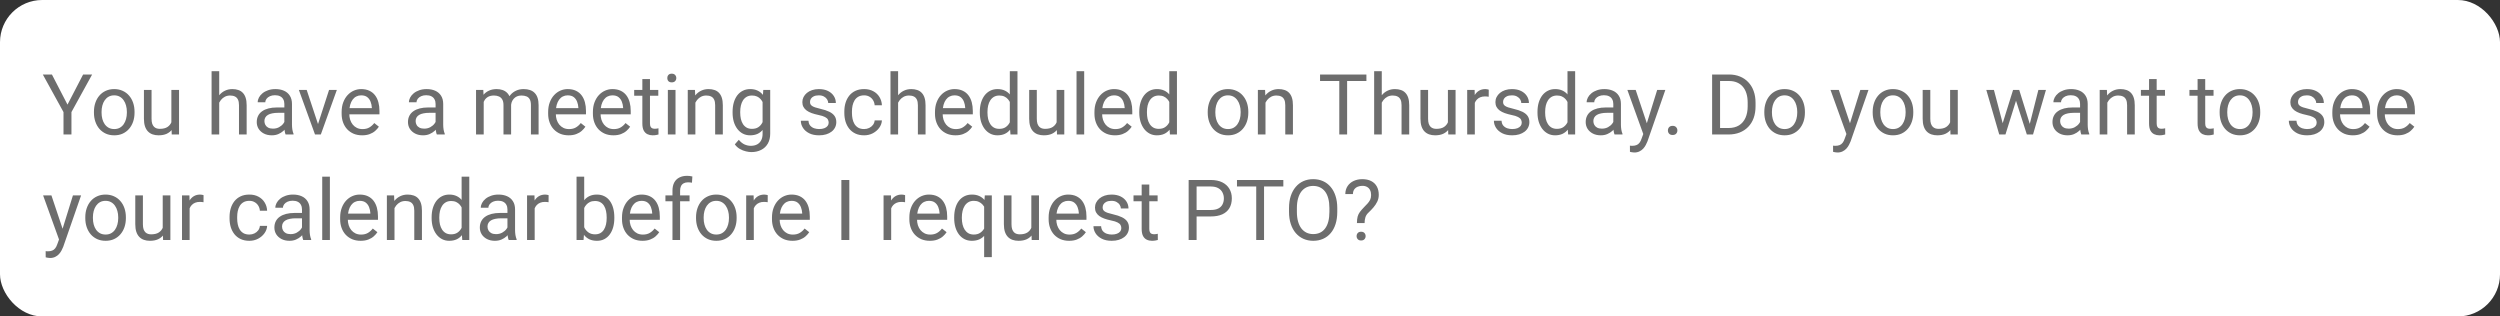<svg width="948" height="120" viewBox="0 0 948 120" fill="none" xmlns="http://www.w3.org/2000/svg">
<rect x="0" y="0" width="948" height="120" fill="#333333" stroke="none"/>
<rect width="948" height="120" rx="16" fill="white"/>
<path d="M19.688 28.25L25.594 39.672L31.516 28.25H34.938L27.094 42.5V51H24.078V42.5L16.234 28.25H19.688ZM35.625 42.734V42.375C35.625 41.156 35.802 40.026 36.156 38.984C36.51 37.932 37.021 37.021 37.688 36.25C38.354 35.469 39.161 34.865 40.109 34.438C41.057 34 42.12 33.781 43.297 33.781C44.484 33.781 45.552 34 46.5 34.438C47.458 34.865 48.271 35.469 48.938 36.25C49.615 37.021 50.13 37.932 50.484 38.984C50.839 40.026 51.016 41.156 51.016 42.375V42.734C51.016 43.953 50.839 45.083 50.484 46.125C50.13 47.167 49.615 48.078 48.938 48.859C48.271 49.63 47.464 50.234 46.516 50.672C45.578 51.099 44.516 51.312 43.328 51.312C42.141 51.312 41.073 51.099 40.125 50.672C39.177 50.234 38.365 49.63 37.688 48.859C37.021 48.078 36.51 47.167 36.156 46.125C35.802 45.083 35.625 43.953 35.625 42.734ZM38.516 42.375V42.734C38.516 43.578 38.615 44.375 38.812 45.125C39.01 45.865 39.307 46.521 39.703 47.094C40.109 47.667 40.615 48.12 41.219 48.453C41.823 48.776 42.526 48.938 43.328 48.938C44.12 48.938 44.812 48.776 45.406 48.453C46.01 48.12 46.51 47.667 46.906 47.094C47.302 46.521 47.599 45.865 47.797 45.125C48.005 44.375 48.109 43.578 48.109 42.734V42.375C48.109 41.542 48.005 40.755 47.797 40.016C47.599 39.266 47.297 38.604 46.891 38.031C46.495 37.448 45.995 36.99 45.391 36.656C44.797 36.323 44.099 36.156 43.297 36.156C42.505 36.156 41.807 36.323 41.203 36.656C40.609 36.99 40.109 37.448 39.703 38.031C39.307 38.604 39.01 39.266 38.812 40.016C38.615 40.755 38.516 41.542 38.516 42.375ZM64.984 47.094V34.094H67.891V51H65.125L64.984 47.094ZM65.531 43.531L66.734 43.5C66.734 44.625 66.615 45.667 66.375 46.625C66.146 47.573 65.771 48.396 65.25 49.094C64.729 49.792 64.047 50.339 63.203 50.734C62.359 51.12 61.333 51.312 60.125 51.312C59.302 51.312 58.547 51.193 57.859 50.953C57.182 50.714 56.599 50.344 56.109 49.844C55.62 49.344 55.24 48.693 54.969 47.891C54.708 47.089 54.578 46.125 54.578 45V34.094H57.469V45.031C57.469 45.792 57.552 46.422 57.719 46.922C57.896 47.411 58.13 47.802 58.422 48.094C58.724 48.375 59.057 48.573 59.422 48.688C59.797 48.802 60.182 48.859 60.578 48.859C61.807 48.859 62.781 48.625 63.5 48.156C64.219 47.677 64.734 47.036 65.047 46.234C65.37 45.422 65.531 44.521 65.531 43.531ZM83.125 27V51H80.234V27H83.125ZM82.438 41.906L81.234 41.859C81.245 40.703 81.417 39.635 81.75 38.656C82.083 37.667 82.552 36.807 83.156 36.078C83.76 35.349 84.479 34.786 85.312 34.391C86.156 33.984 87.088 33.781 88.109 33.781C88.943 33.781 89.693 33.896 90.359 34.125C91.026 34.344 91.594 34.698 92.062 35.188C92.542 35.677 92.906 36.312 93.156 37.094C93.406 37.865 93.531 38.807 93.531 39.922V51H90.625V39.891C90.625 39.005 90.495 38.297 90.234 37.766C89.974 37.224 89.594 36.833 89.094 36.594C88.594 36.344 87.979 36.219 87.25 36.219C86.531 36.219 85.875 36.37 85.281 36.672C84.698 36.974 84.193 37.391 83.766 37.922C83.349 38.453 83.021 39.062 82.781 39.75C82.552 40.427 82.438 41.146 82.438 41.906ZM107.828 48.109V39.406C107.828 38.74 107.693 38.161 107.422 37.672C107.161 37.172 106.766 36.786 106.234 36.516C105.703 36.245 105.047 36.109 104.266 36.109C103.536 36.109 102.896 36.234 102.344 36.484C101.802 36.734 101.375 37.062 101.062 37.469C100.76 37.875 100.609 38.312 100.609 38.781H97.719C97.719 38.177 97.875 37.578 98.188 36.984C98.5 36.391 98.948 35.854 99.531 35.375C100.125 34.885 100.833 34.5 101.656 34.219C102.49 33.927 103.417 33.781 104.438 33.781C105.667 33.781 106.75 33.99 107.688 34.406C108.635 34.823 109.375 35.453 109.906 36.297C110.448 37.13 110.719 38.177 110.719 39.438V47.312C110.719 47.875 110.766 48.474 110.859 49.109C110.964 49.745 111.115 50.292 111.312 50.75V51H108.297C108.151 50.667 108.036 50.224 107.953 49.672C107.87 49.109 107.828 48.589 107.828 48.109ZM108.328 40.75L108.359 42.781H105.438C104.615 42.781 103.88 42.849 103.234 42.984C102.589 43.109 102.047 43.302 101.609 43.562C101.172 43.823 100.839 44.151 100.609 44.547C100.38 44.932 100.266 45.385 100.266 45.906C100.266 46.438 100.385 46.922 100.625 47.359C100.865 47.797 101.224 48.146 101.703 48.406C102.193 48.656 102.792 48.781 103.5 48.781C104.385 48.781 105.167 48.594 105.844 48.219C106.521 47.844 107.057 47.385 107.453 46.844C107.859 46.302 108.078 45.776 108.109 45.266L109.344 46.656C109.271 47.094 109.073 47.578 108.75 48.109C108.427 48.641 107.995 49.151 107.453 49.641C106.922 50.12 106.286 50.521 105.547 50.844C104.818 51.156 103.995 51.312 103.078 51.312C101.932 51.312 100.927 51.089 100.062 50.641C99.208 50.193 98.542 49.594 98.062 48.844C97.594 48.083 97.359 47.234 97.359 46.297C97.359 45.391 97.537 44.594 97.891 43.906C98.245 43.208 98.755 42.63 99.422 42.172C100.089 41.703 100.891 41.349 101.828 41.109C102.766 40.87 103.812 40.75 104.969 40.75H108.328ZM120.156 48.391L124.781 34.094H127.734L121.656 51H119.719L120.156 48.391ZM116.297 34.094L121.062 48.469L121.391 51H119.453L113.328 34.094H116.297ZM137.312 51.312C136.135 51.312 135.068 51.115 134.109 50.719C133.161 50.312 132.344 49.745 131.656 49.016C130.979 48.286 130.458 47.422 130.094 46.422C129.729 45.422 129.547 44.328 129.547 43.141V42.484C129.547 41.109 129.75 39.885 130.156 38.812C130.562 37.729 131.115 36.812 131.812 36.062C132.51 35.312 133.302 34.745 134.188 34.359C135.073 33.974 135.99 33.781 136.938 33.781C138.146 33.781 139.188 33.99 140.062 34.406C140.948 34.823 141.672 35.406 142.234 36.156C142.797 36.896 143.214 37.771 143.484 38.781C143.755 39.781 143.891 40.875 143.891 42.062V43.359H131.266V41H141V40.781C140.958 40.031 140.802 39.302 140.531 38.594C140.271 37.885 139.854 37.302 139.281 36.844C138.708 36.385 137.927 36.156 136.938 36.156C136.281 36.156 135.677 36.297 135.125 36.578C134.573 36.849 134.099 37.255 133.703 37.797C133.307 38.339 133 39 132.781 39.781C132.562 40.562 132.453 41.464 132.453 42.484V43.141C132.453 43.943 132.562 44.698 132.781 45.406C133.01 46.104 133.339 46.719 133.766 47.25C134.203 47.781 134.729 48.198 135.344 48.5C135.969 48.802 136.677 48.953 137.469 48.953C138.49 48.953 139.354 48.745 140.062 48.328C140.771 47.911 141.391 47.354 141.922 46.656L143.672 48.047C143.307 48.599 142.844 49.125 142.281 49.625C141.719 50.125 141.026 50.531 140.203 50.844C139.391 51.156 138.427 51.312 137.312 51.312ZM165.172 48.109V39.406C165.172 38.74 165.036 38.161 164.766 37.672C164.505 37.172 164.109 36.786 163.578 36.516C163.047 36.245 162.391 36.109 161.609 36.109C160.88 36.109 160.24 36.234 159.688 36.484C159.146 36.734 158.719 37.062 158.406 37.469C158.104 37.875 157.953 38.312 157.953 38.781H155.062C155.062 38.177 155.219 37.578 155.531 36.984C155.844 36.391 156.292 35.854 156.875 35.375C157.469 34.885 158.177 34.5 159 34.219C159.833 33.927 160.76 33.781 161.781 33.781C163.01 33.781 164.094 33.99 165.031 34.406C165.979 34.823 166.719 35.453 167.25 36.297C167.792 37.13 168.062 38.177 168.062 39.438V47.312C168.062 47.875 168.109 48.474 168.203 49.109C168.307 49.745 168.458 50.292 168.656 50.75V51H165.641C165.495 50.667 165.38 50.224 165.297 49.672C165.214 49.109 165.172 48.589 165.172 48.109ZM165.672 40.75L165.703 42.781H162.781C161.958 42.781 161.224 42.849 160.578 42.984C159.932 43.109 159.391 43.302 158.953 43.562C158.516 43.823 158.182 44.151 157.953 44.547C157.724 44.932 157.609 45.385 157.609 45.906C157.609 46.438 157.729 46.922 157.969 47.359C158.208 47.797 158.568 48.146 159.047 48.406C159.536 48.656 160.135 48.781 160.844 48.781C161.729 48.781 162.51 48.594 163.188 48.219C163.865 47.844 164.401 47.385 164.797 46.844C165.203 46.302 165.422 45.776 165.453 45.266L166.688 46.656C166.615 47.094 166.417 47.578 166.094 48.109C165.771 48.641 165.339 49.151 164.797 49.641C164.266 50.12 163.63 50.521 162.891 50.844C162.161 51.156 161.339 51.312 160.422 51.312C159.276 51.312 158.271 51.089 157.406 50.641C156.552 50.193 155.885 49.594 155.406 48.844C154.938 48.083 154.703 47.234 154.703 46.297C154.703 45.391 154.88 44.594 155.234 43.906C155.589 43.208 156.099 42.63 156.766 42.172C157.432 41.703 158.234 41.349 159.172 41.109C160.109 40.87 161.156 40.75 162.312 40.75H165.672ZM183.422 37.453V51H180.516V34.094H183.266L183.422 37.453ZM182.828 41.906L181.484 41.859C181.495 40.703 181.646 39.635 181.938 38.656C182.229 37.667 182.661 36.807 183.234 36.078C183.807 35.349 184.521 34.786 185.375 34.391C186.229 33.984 187.219 33.781 188.344 33.781C189.135 33.781 189.865 33.896 190.531 34.125C191.198 34.344 191.776 34.693 192.266 35.172C192.755 35.651 193.135 36.266 193.406 37.016C193.677 37.766 193.812 38.672 193.812 39.734V51H190.922V39.875C190.922 38.99 190.771 38.281 190.469 37.75C190.177 37.219 189.76 36.833 189.219 36.594C188.677 36.344 188.042 36.219 187.312 36.219C186.458 36.219 185.745 36.37 185.172 36.672C184.599 36.974 184.141 37.391 183.797 37.922C183.453 38.453 183.203 39.062 183.047 39.75C182.901 40.427 182.828 41.146 182.828 41.906ZM193.781 40.312L191.844 40.906C191.854 39.979 192.005 39.089 192.297 38.234C192.599 37.38 193.031 36.62 193.594 35.953C194.167 35.286 194.87 34.76 195.703 34.375C196.536 33.979 197.49 33.781 198.562 33.781C199.469 33.781 200.271 33.901 200.969 34.141C201.677 34.38 202.271 34.75 202.75 35.25C203.24 35.74 203.609 36.37 203.859 37.141C204.109 37.911 204.234 38.828 204.234 39.891V51H201.328V39.859C201.328 38.911 201.177 38.177 200.875 37.656C200.583 37.125 200.167 36.755 199.625 36.547C199.094 36.328 198.458 36.219 197.719 36.219C197.083 36.219 196.521 36.328 196.031 36.547C195.542 36.766 195.13 37.068 194.797 37.453C194.464 37.828 194.208 38.26 194.031 38.75C193.865 39.24 193.781 39.76 193.781 40.312ZM215.625 51.312C214.448 51.312 213.38 51.115 212.422 50.719C211.474 50.312 210.656 49.745 209.969 49.016C209.292 48.286 208.771 47.422 208.406 46.422C208.042 45.422 207.859 44.328 207.859 43.141V42.484C207.859 41.109 208.062 39.885 208.469 38.812C208.875 37.729 209.427 36.812 210.125 36.062C210.823 35.312 211.615 34.745 212.5 34.359C213.385 33.974 214.302 33.781 215.25 33.781C216.458 33.781 217.5 33.99 218.375 34.406C219.26 34.823 219.984 35.406 220.547 36.156C221.109 36.896 221.526 37.771 221.797 38.781C222.068 39.781 222.203 40.875 222.203 42.062V43.359H209.578V41H219.312V40.781C219.271 40.031 219.115 39.302 218.844 38.594C218.583 37.885 218.167 37.302 217.594 36.844C217.021 36.385 216.24 36.156 215.25 36.156C214.594 36.156 213.99 36.297 213.438 36.578C212.885 36.849 212.411 37.255 212.016 37.797C211.62 38.339 211.312 39 211.094 39.781C210.875 40.562 210.766 41.464 210.766 42.484V43.141C210.766 43.943 210.875 44.698 211.094 45.406C211.323 46.104 211.651 46.719 212.078 47.25C212.516 47.781 213.042 48.198 213.656 48.5C214.281 48.802 214.99 48.953 215.781 48.953C216.802 48.953 217.667 48.745 218.375 48.328C219.083 47.911 219.703 47.354 220.234 46.656L221.984 48.047C221.62 48.599 221.156 49.125 220.594 49.625C220.031 50.125 219.339 50.531 218.516 50.844C217.703 51.156 216.74 51.312 215.625 51.312ZM232.594 51.312C231.417 51.312 230.349 51.115 229.391 50.719C228.443 50.312 227.625 49.745 226.938 49.016C226.26 48.286 225.74 47.422 225.375 46.422C225.01 45.422 224.828 44.328 224.828 43.141V42.484C224.828 41.109 225.031 39.885 225.438 38.812C225.844 37.729 226.396 36.812 227.094 36.062C227.792 35.312 228.583 34.745 229.469 34.359C230.354 33.974 231.271 33.781 232.219 33.781C233.427 33.781 234.469 33.99 235.344 34.406C236.229 34.823 236.953 35.406 237.516 36.156C238.078 36.896 238.495 37.771 238.766 38.781C239.036 39.781 239.172 40.875 239.172 42.062V43.359H226.547V41H236.281V40.781C236.24 40.031 236.083 39.302 235.812 38.594C235.552 37.885 235.135 37.302 234.562 36.844C233.99 36.385 233.208 36.156 232.219 36.156C231.562 36.156 230.958 36.297 230.406 36.578C229.854 36.849 229.38 37.255 228.984 37.797C228.589 38.339 228.281 39 228.062 39.781C227.844 40.562 227.734 41.464 227.734 42.484V43.141C227.734 43.943 227.844 44.698 228.062 45.406C228.292 46.104 228.62 46.719 229.047 47.25C229.484 47.781 230.01 48.198 230.625 48.5C231.25 48.802 231.958 48.953 232.75 48.953C233.771 48.953 234.635 48.745 235.344 48.328C236.052 47.911 236.672 47.354 237.203 46.656L238.953 48.047C238.589 48.599 238.125 49.125 237.562 49.625C237 50.125 236.307 50.531 235.484 50.844C234.672 51.156 233.708 51.312 232.594 51.312ZM249.625 34.094V36.312H240.484V34.094H249.625ZM243.578 29.984H246.469V46.812C246.469 47.385 246.557 47.818 246.734 48.109C246.911 48.401 247.141 48.594 247.422 48.688C247.703 48.781 248.005 48.828 248.328 48.828C248.568 48.828 248.818 48.807 249.078 48.766C249.349 48.714 249.552 48.672 249.688 48.641L249.703 51C249.474 51.073 249.172 51.141 248.797 51.203C248.432 51.276 247.99 51.312 247.469 51.312C246.76 51.312 246.109 51.172 245.516 50.891C244.922 50.609 244.448 50.141 244.094 49.484C243.75 48.818 243.578 47.922 243.578 46.797V29.984ZM256.156 34.094V51H253.25V34.094H256.156ZM253.031 29.609C253.031 29.141 253.172 28.745 253.453 28.422C253.745 28.099 254.172 27.938 254.734 27.938C255.286 27.938 255.708 28.099 256 28.422C256.302 28.745 256.453 29.141 256.453 29.609C256.453 30.057 256.302 30.443 256 30.766C255.708 31.078 255.286 31.234 254.734 31.234C254.172 31.234 253.745 31.078 253.453 30.766C253.172 30.443 253.031 30.057 253.031 29.609ZM263.688 37.703V51H260.797V34.094H263.531L263.688 37.703ZM263 41.906L261.797 41.859C261.807 40.703 261.979 39.635 262.312 38.656C262.646 37.667 263.115 36.807 263.719 36.078C264.323 35.349 265.042 34.786 265.875 34.391C266.719 33.984 267.651 33.781 268.672 33.781C269.505 33.781 270.255 33.896 270.922 34.125C271.589 34.344 272.156 34.698 272.625 35.188C273.104 35.677 273.469 36.312 273.719 37.094C273.969 37.865 274.094 38.807 274.094 39.922V51H271.188V39.891C271.188 39.005 271.057 38.297 270.797 37.766C270.536 37.224 270.156 36.833 269.656 36.594C269.156 36.344 268.542 36.219 267.812 36.219C267.094 36.219 266.438 36.37 265.844 36.672C265.26 36.974 264.755 37.391 264.328 37.922C263.911 38.453 263.583 39.062 263.344 39.75C263.115 40.427 263 41.146 263 41.906ZM289.438 34.094H292.062V50.641C292.062 52.13 291.76 53.401 291.156 54.453C290.552 55.505 289.708 56.302 288.625 56.844C287.552 57.396 286.312 57.672 284.906 57.672C284.323 57.672 283.635 57.578 282.844 57.391C282.062 57.214 281.292 56.906 280.531 56.469C279.781 56.042 279.151 55.464 278.641 54.734L280.156 53.016C280.865 53.87 281.604 54.464 282.375 54.797C283.156 55.13 283.927 55.297 284.688 55.297C285.604 55.297 286.396 55.125 287.062 54.781C287.729 54.438 288.245 53.927 288.609 53.25C288.984 52.583 289.172 51.76 289.172 50.781V37.812L289.438 34.094ZM277.797 42.734V42.406C277.797 41.115 277.948 39.943 278.25 38.891C278.562 37.828 279.005 36.917 279.578 36.156C280.161 35.396 280.865 34.812 281.688 34.406C282.51 33.99 283.438 33.781 284.469 33.781C285.531 33.781 286.458 33.969 287.25 34.344C288.052 34.708 288.729 35.245 289.281 35.953C289.844 36.651 290.286 37.495 290.609 38.484C290.932 39.474 291.156 40.594 291.281 41.844V43.281C291.167 44.521 290.943 45.635 290.609 46.625C290.286 47.615 289.844 48.458 289.281 49.156C288.729 49.854 288.052 50.391 287.25 50.766C286.448 51.13 285.51 51.312 284.438 51.312C283.427 51.312 282.51 51.099 281.688 50.672C280.875 50.245 280.177 49.646 279.594 48.875C279.01 48.104 278.562 47.198 278.25 46.156C277.948 45.104 277.797 43.964 277.797 42.734ZM280.688 42.406V42.734C280.688 43.578 280.771 44.37 280.938 45.109C281.115 45.849 281.38 46.5 281.734 47.062C282.099 47.625 282.562 48.068 283.125 48.391C283.688 48.703 284.359 48.859 285.141 48.859C286.099 48.859 286.891 48.656 287.516 48.25C288.141 47.844 288.635 47.307 289 46.641C289.375 45.974 289.667 45.25 289.875 44.469V40.703C289.76 40.13 289.583 39.578 289.344 39.047C289.115 38.505 288.812 38.026 288.438 37.609C288.073 37.182 287.62 36.844 287.078 36.594C286.536 36.344 285.901 36.219 285.172 36.219C284.38 36.219 283.698 36.385 283.125 36.719C282.562 37.042 282.099 37.49 281.734 38.062C281.38 38.625 281.115 39.281 280.938 40.031C280.771 40.771 280.688 41.562 280.688 42.406ZM314.234 46.516C314.234 46.099 314.141 45.714 313.953 45.359C313.776 44.995 313.406 44.667 312.844 44.375C312.292 44.073 311.458 43.812 310.344 43.594C309.406 43.396 308.557 43.161 307.797 42.891C307.047 42.62 306.406 42.292 305.875 41.906C305.354 41.521 304.953 41.068 304.672 40.547C304.391 40.026 304.25 39.417 304.25 38.719C304.25 38.052 304.396 37.422 304.688 36.828C304.99 36.234 305.411 35.708 305.953 35.25C306.505 34.792 307.167 34.432 307.938 34.172C308.708 33.911 309.568 33.781 310.516 33.781C311.87 33.781 313.026 34.021 313.984 34.5C314.943 34.979 315.677 35.62 316.188 36.422C316.698 37.214 316.953 38.094 316.953 39.062H314.062C314.062 38.594 313.922 38.141 313.641 37.703C313.37 37.255 312.969 36.885 312.438 36.594C311.917 36.302 311.276 36.156 310.516 36.156C309.714 36.156 309.062 36.281 308.562 36.531C308.073 36.771 307.714 37.078 307.484 37.453C307.266 37.828 307.156 38.224 307.156 38.641C307.156 38.953 307.208 39.234 307.312 39.484C307.427 39.724 307.625 39.948 307.906 40.156C308.188 40.354 308.583 40.542 309.094 40.719C309.604 40.896 310.255 41.073 311.047 41.25C312.432 41.562 313.573 41.938 314.469 42.375C315.365 42.812 316.031 43.349 316.469 43.984C316.906 44.62 317.125 45.391 317.125 46.297C317.125 47.036 316.969 47.714 316.656 48.328C316.354 48.943 315.911 49.474 315.328 49.922C314.755 50.359 314.068 50.703 313.266 50.953C312.474 51.193 311.583 51.312 310.594 51.312C309.104 51.312 307.844 51.047 306.812 50.516C305.781 49.984 305 49.297 304.469 48.453C303.938 47.609 303.672 46.719 303.672 45.781H306.578C306.62 46.573 306.849 47.203 307.266 47.672C307.682 48.13 308.193 48.458 308.797 48.656C309.401 48.844 310 48.938 310.594 48.938C311.385 48.938 312.047 48.833 312.578 48.625C313.12 48.417 313.531 48.13 313.812 47.766C314.094 47.401 314.234 46.984 314.234 46.516ZM327.688 48.938C328.375 48.938 329.01 48.797 329.594 48.516C330.177 48.234 330.656 47.849 331.031 47.359C331.406 46.859 331.62 46.292 331.672 45.656H334.422C334.37 46.656 334.031 47.589 333.406 48.453C332.792 49.307 331.984 50 330.984 50.531C329.984 51.052 328.885 51.312 327.688 51.312C326.417 51.312 325.307 51.089 324.359 50.641C323.422 50.193 322.641 49.578 322.016 48.797C321.401 48.016 320.938 47.12 320.625 46.109C320.323 45.089 320.172 44.01 320.172 42.875V42.219C320.172 41.083 320.323 40.01 320.625 39C320.938 37.979 321.401 37.078 322.016 36.297C322.641 35.516 323.422 34.901 324.359 34.453C325.307 34.005 326.417 33.781 327.688 33.781C329.01 33.781 330.167 34.052 331.156 34.594C332.146 35.125 332.922 35.854 333.484 36.781C334.057 37.698 334.37 38.74 334.422 39.906H331.672C331.62 39.208 331.422 38.578 331.078 38.016C330.745 37.453 330.286 37.005 329.703 36.672C329.13 36.328 328.458 36.156 327.688 36.156C326.802 36.156 326.057 36.333 325.453 36.688C324.859 37.031 324.385 37.5 324.031 38.094C323.688 38.677 323.438 39.328 323.281 40.047C323.135 40.755 323.062 41.479 323.062 42.219V42.875C323.062 43.615 323.135 44.344 323.281 45.062C323.427 45.781 323.672 46.432 324.016 47.016C324.37 47.599 324.844 48.068 325.438 48.422C326.042 48.766 326.792 48.938 327.688 48.938ZM340.562 27V51H337.672V27H340.562ZM339.875 41.906L338.672 41.859C338.682 40.703 338.854 39.635 339.188 38.656C339.521 37.667 339.99 36.807 340.594 36.078C341.198 35.349 341.917 34.786 342.75 34.391C343.594 33.984 344.526 33.781 345.547 33.781C346.38 33.781 347.13 33.896 347.797 34.125C348.464 34.344 349.031 34.698 349.5 35.188C349.979 35.677 350.344 36.312 350.594 37.094C350.844 37.865 350.969 38.807 350.969 39.922V51H348.062V39.891C348.062 39.005 347.932 38.297 347.672 37.766C347.411 37.224 347.031 36.833 346.531 36.594C346.031 36.344 345.417 36.219 344.688 36.219C343.969 36.219 343.312 36.37 342.719 36.672C342.135 36.974 341.63 37.391 341.203 37.922C340.786 38.453 340.458 39.062 340.219 39.75C339.99 40.427 339.875 41.146 339.875 41.906ZM362.312 51.312C361.135 51.312 360.068 51.115 359.109 50.719C358.161 50.312 357.344 49.745 356.656 49.016C355.979 48.286 355.458 47.422 355.094 46.422C354.729 45.422 354.547 44.328 354.547 43.141V42.484C354.547 41.109 354.75 39.885 355.156 38.812C355.562 37.729 356.115 36.812 356.812 36.062C357.51 35.312 358.302 34.745 359.188 34.359C360.073 33.974 360.99 33.781 361.938 33.781C363.146 33.781 364.188 33.99 365.062 34.406C365.948 34.823 366.672 35.406 367.234 36.156C367.797 36.896 368.214 37.771 368.484 38.781C368.755 39.781 368.891 40.875 368.891 42.062V43.359H356.266V41H366V40.781C365.958 40.031 365.802 39.302 365.531 38.594C365.271 37.885 364.854 37.302 364.281 36.844C363.708 36.385 362.927 36.156 361.938 36.156C361.281 36.156 360.677 36.297 360.125 36.578C359.573 36.849 359.099 37.255 358.703 37.797C358.307 38.339 358 39 357.781 39.781C357.562 40.562 357.453 41.464 357.453 42.484V43.141C357.453 43.943 357.562 44.698 357.781 45.406C358.01 46.104 358.339 46.719 358.766 47.25C359.203 47.781 359.729 48.198 360.344 48.5C360.969 48.802 361.677 48.953 362.469 48.953C363.49 48.953 364.354 48.745 365.062 48.328C365.771 47.911 366.391 47.354 366.922 46.656L368.672 48.047C368.307 48.599 367.844 49.125 367.281 49.625C366.719 50.125 366.026 50.531 365.203 50.844C364.391 51.156 363.427 51.312 362.312 51.312ZM382.922 47.719V27H385.828V51H383.172L382.922 47.719ZM371.547 42.734V42.406C371.547 41.115 371.703 39.943 372.016 38.891C372.339 37.828 372.792 36.917 373.375 36.156C373.969 35.396 374.672 34.812 375.484 34.406C376.307 33.99 377.224 33.781 378.234 33.781C379.297 33.781 380.224 33.969 381.016 34.344C381.818 34.708 382.495 35.245 383.047 35.953C383.609 36.651 384.052 37.495 384.375 38.484C384.698 39.474 384.922 40.594 385.047 41.844V43.281C384.932 44.521 384.708 45.635 384.375 46.625C384.052 47.615 383.609 48.458 383.047 49.156C382.495 49.854 381.818 50.391 381.016 50.766C380.214 51.13 379.276 51.312 378.203 51.312C377.214 51.312 376.307 51.099 375.484 50.672C374.672 50.245 373.969 49.646 373.375 48.875C372.792 48.104 372.339 47.198 372.016 46.156C371.703 45.104 371.547 43.964 371.547 42.734ZM374.453 42.406V42.734C374.453 43.578 374.536 44.37 374.703 45.109C374.88 45.849 375.151 46.5 375.516 47.062C375.88 47.625 376.344 48.068 376.906 48.391C377.469 48.703 378.141 48.859 378.922 48.859C379.88 48.859 380.667 48.656 381.281 48.25C381.906 47.844 382.406 47.307 382.781 46.641C383.156 45.974 383.448 45.25 383.656 44.469V40.703C383.531 40.13 383.349 39.578 383.109 39.047C382.88 38.505 382.578 38.026 382.203 37.609C381.839 37.182 381.385 36.844 380.844 36.594C380.312 36.344 379.682 36.219 378.953 36.219C378.161 36.219 377.479 36.385 376.906 36.719C376.344 37.042 375.88 37.49 375.516 38.062C375.151 38.625 374.88 39.281 374.703 40.031C374.536 40.771 374.453 41.562 374.453 42.406ZM400.672 47.094V34.094H403.578V51H400.812L400.672 47.094ZM401.219 43.531L402.422 43.5C402.422 44.625 402.302 45.667 402.062 46.625C401.833 47.573 401.458 48.396 400.938 49.094C400.417 49.792 399.734 50.339 398.891 50.734C398.047 51.12 397.021 51.312 395.812 51.312C394.99 51.312 394.234 51.193 393.547 50.953C392.87 50.714 392.286 50.344 391.797 49.844C391.307 49.344 390.927 48.693 390.656 47.891C390.396 47.089 390.266 46.125 390.266 45V34.094H393.156V45.031C393.156 45.792 393.24 46.422 393.406 46.922C393.583 47.411 393.818 47.802 394.109 48.094C394.411 48.375 394.745 48.573 395.109 48.688C395.484 48.802 395.87 48.859 396.266 48.859C397.495 48.859 398.469 48.625 399.188 48.156C399.906 47.677 400.422 47.036 400.734 46.234C401.057 45.422 401.219 44.521 401.219 43.531ZM411.125 27V51H408.219V27H411.125ZM422.781 51.312C421.604 51.312 420.536 51.115 419.578 50.719C418.63 50.312 417.812 49.745 417.125 49.016C416.448 48.286 415.927 47.422 415.562 46.422C415.198 45.422 415.016 44.328 415.016 43.141V42.484C415.016 41.109 415.219 39.885 415.625 38.812C416.031 37.729 416.583 36.812 417.281 36.062C417.979 35.312 418.771 34.745 419.656 34.359C420.542 33.974 421.458 33.781 422.406 33.781C423.615 33.781 424.656 33.99 425.531 34.406C426.417 34.823 427.141 35.406 427.703 36.156C428.266 36.896 428.682 37.771 428.953 38.781C429.224 39.781 429.359 40.875 429.359 42.062V43.359H416.734V41H426.469V40.781C426.427 40.031 426.271 39.302 426 38.594C425.74 37.885 425.323 37.302 424.75 36.844C424.177 36.385 423.396 36.156 422.406 36.156C421.75 36.156 421.146 36.297 420.594 36.578C420.042 36.849 419.568 37.255 419.172 37.797C418.776 38.339 418.469 39 418.25 39.781C418.031 40.562 417.922 41.464 417.922 42.484V43.141C417.922 43.943 418.031 44.698 418.25 45.406C418.479 46.104 418.807 46.719 419.234 47.25C419.672 47.781 420.198 48.198 420.812 48.5C421.438 48.802 422.146 48.953 422.938 48.953C423.958 48.953 424.823 48.745 425.531 48.328C426.24 47.911 426.859 47.354 427.391 46.656L429.141 48.047C428.776 48.599 428.312 49.125 427.75 49.625C427.188 50.125 426.495 50.531 425.672 50.844C424.859 51.156 423.896 51.312 422.781 51.312ZM443.391 47.719V27H446.297V51H443.641L443.391 47.719ZM432.016 42.734V42.406C432.016 41.115 432.172 39.943 432.484 38.891C432.807 37.828 433.26 36.917 433.844 36.156C434.438 35.396 435.141 34.812 435.953 34.406C436.776 33.99 437.693 33.781 438.703 33.781C439.766 33.781 440.693 33.969 441.484 34.344C442.286 34.708 442.964 35.245 443.516 35.953C444.078 36.651 444.521 37.495 444.844 38.484C445.167 39.474 445.391 40.594 445.516 41.844V43.281C445.401 44.521 445.177 45.635 444.844 46.625C444.521 47.615 444.078 48.458 443.516 49.156C442.964 49.854 442.286 50.391 441.484 50.766C440.682 51.13 439.745 51.312 438.672 51.312C437.682 51.312 436.776 51.099 435.953 50.672C435.141 50.245 434.438 49.646 433.844 48.875C433.26 48.104 432.807 47.198 432.484 46.156C432.172 45.104 432.016 43.964 432.016 42.734ZM434.922 42.406V42.734C434.922 43.578 435.005 44.37 435.172 45.109C435.349 45.849 435.62 46.5 435.984 47.062C436.349 47.625 436.812 48.068 437.375 48.391C437.938 48.703 438.609 48.859 439.391 48.859C440.349 48.859 441.135 48.656 441.75 48.25C442.375 47.844 442.875 47.307 443.25 46.641C443.625 45.974 443.917 45.25 444.125 44.469V40.703C444 40.13 443.818 39.578 443.578 39.047C443.349 38.505 443.047 38.026 442.672 37.609C442.307 37.182 441.854 36.844 441.312 36.594C440.781 36.344 440.151 36.219 439.422 36.219C438.63 36.219 437.948 36.385 437.375 36.719C436.812 37.042 436.349 37.49 435.984 38.062C435.62 38.625 435.349 39.281 435.172 40.031C435.005 40.771 434.922 41.562 434.922 42.406ZM457.969 42.734V42.375C457.969 41.156 458.146 40.026 458.5 38.984C458.854 37.932 459.365 37.021 460.031 36.25C460.698 35.469 461.505 34.865 462.453 34.438C463.401 34 464.464 33.781 465.641 33.781C466.828 33.781 467.896 34 468.844 34.438C469.802 34.865 470.615 35.469 471.281 36.25C471.958 37.021 472.474 37.932 472.828 38.984C473.182 40.026 473.359 41.156 473.359 42.375V42.734C473.359 43.953 473.182 45.083 472.828 46.125C472.474 47.167 471.958 48.078 471.281 48.859C470.615 49.63 469.807 50.234 468.859 50.672C467.922 51.099 466.859 51.312 465.672 51.312C464.484 51.312 463.417 51.099 462.469 50.672C461.521 50.234 460.708 49.63 460.031 48.859C459.365 48.078 458.854 47.167 458.5 46.125C458.146 45.083 457.969 43.953 457.969 42.734ZM460.859 42.375V42.734C460.859 43.578 460.958 44.375 461.156 45.125C461.354 45.865 461.651 46.521 462.047 47.094C462.453 47.667 462.958 48.12 463.562 48.453C464.167 48.776 464.87 48.938 465.672 48.938C466.464 48.938 467.156 48.776 467.75 48.453C468.354 48.12 468.854 47.667 469.25 47.094C469.646 46.521 469.943 45.865 470.141 45.125C470.349 44.375 470.453 43.578 470.453 42.734V42.375C470.453 41.542 470.349 40.755 470.141 40.016C469.943 39.266 469.641 38.604 469.234 38.031C468.839 37.448 468.339 36.99 467.734 36.656C467.141 36.323 466.443 36.156 465.641 36.156C464.849 36.156 464.151 36.323 463.547 36.656C462.953 36.99 462.453 37.448 462.047 38.031C461.651 38.604 461.354 39.266 461.156 40.016C460.958 40.755 460.859 41.542 460.859 42.375ZM479.875 37.703V51H476.984V34.094H479.719L479.875 37.703ZM479.188 41.906L477.984 41.859C477.995 40.703 478.167 39.635 478.5 38.656C478.833 37.667 479.302 36.807 479.906 36.078C480.51 35.349 481.229 34.786 482.062 34.391C482.906 33.984 483.839 33.781 484.859 33.781C485.693 33.781 486.443 33.896 487.109 34.125C487.776 34.344 488.344 34.698 488.812 35.188C489.292 35.677 489.656 36.312 489.906 37.094C490.156 37.865 490.281 38.807 490.281 39.922V51H487.375V39.891C487.375 39.005 487.245 38.297 486.984 37.766C486.724 37.224 486.344 36.833 485.844 36.594C485.344 36.344 484.729 36.219 484 36.219C483.281 36.219 482.625 36.37 482.031 36.672C481.448 36.974 480.943 37.391 480.516 37.922C480.099 38.453 479.771 39.062 479.531 39.75C479.302 40.427 479.188 41.146 479.188 41.906ZM510.828 28.25V51H507.859V28.25H510.828ZM518.141 28.25V30.719H500.562V28.25H518.141ZM523.969 27V51H521.078V27H523.969ZM523.281 41.906L522.078 41.859C522.089 40.703 522.26 39.635 522.594 38.656C522.927 37.667 523.396 36.807 524 36.078C524.604 35.349 525.323 34.786 526.156 34.391C527 33.984 527.932 33.781 528.953 33.781C529.786 33.781 530.536 33.896 531.203 34.125C531.87 34.344 532.438 34.698 532.906 35.188C533.385 35.677 533.75 36.312 534 37.094C534.25 37.865 534.375 38.807 534.375 39.922V51H531.469V39.891C531.469 39.005 531.339 38.297 531.078 37.766C530.818 37.224 530.438 36.833 529.938 36.594C529.438 36.344 528.823 36.219 528.094 36.219C527.375 36.219 526.719 36.37 526.125 36.672C525.542 36.974 525.036 37.391 524.609 37.922C524.193 38.453 523.865 39.062 523.625 39.75C523.396 40.427 523.281 41.146 523.281 41.906ZM549.047 47.094V34.094H551.953V51H549.188L549.047 47.094ZM549.594 43.531L550.797 43.5C550.797 44.625 550.677 45.667 550.438 46.625C550.208 47.573 549.833 48.396 549.312 49.094C548.792 49.792 548.109 50.339 547.266 50.734C546.422 51.12 545.396 51.312 544.188 51.312C543.365 51.312 542.609 51.193 541.922 50.953C541.245 50.714 540.661 50.344 540.172 49.844C539.682 49.344 539.302 48.693 539.031 47.891C538.771 47.089 538.641 46.125 538.641 45V34.094H541.531V45.031C541.531 45.792 541.615 46.422 541.781 46.922C541.958 47.411 542.193 47.802 542.484 48.094C542.786 48.375 543.12 48.573 543.484 48.688C543.859 48.802 544.245 48.859 544.641 48.859C545.87 48.859 546.844 48.625 547.562 48.156C548.281 47.677 548.797 47.036 549.109 46.234C549.432 45.422 549.594 44.521 549.594 43.531ZM559.25 36.75V51H556.359V34.094H559.172L559.25 36.75ZM564.531 34L564.516 36.688C564.276 36.635 564.047 36.604 563.828 36.594C563.62 36.573 563.38 36.562 563.109 36.562C562.443 36.562 561.854 36.667 561.344 36.875C560.833 37.083 560.401 37.375 560.047 37.75C559.693 38.125 559.411 38.573 559.203 39.094C559.005 39.604 558.875 40.167 558.812 40.781L558 41.25C558 40.229 558.099 39.271 558.297 38.375C558.505 37.479 558.823 36.688 559.25 36C559.677 35.302 560.219 34.76 560.875 34.375C561.542 33.979 562.333 33.781 563.25 33.781C563.458 33.781 563.698 33.807 563.969 33.859C564.24 33.901 564.427 33.948 564.531 34ZM577.047 46.516C577.047 46.099 576.953 45.714 576.766 45.359C576.589 44.995 576.219 44.667 575.656 44.375C575.104 44.073 574.271 43.812 573.156 43.594C572.219 43.396 571.37 43.161 570.609 42.891C569.859 42.62 569.219 42.292 568.688 41.906C568.167 41.521 567.766 41.068 567.484 40.547C567.203 40.026 567.062 39.417 567.062 38.719C567.062 38.052 567.208 37.422 567.5 36.828C567.802 36.234 568.224 35.708 568.766 35.25C569.318 34.792 569.979 34.432 570.75 34.172C571.521 33.911 572.38 33.781 573.328 33.781C574.682 33.781 575.839 34.021 576.797 34.5C577.755 34.979 578.49 35.62 579 36.422C579.51 37.214 579.766 38.094 579.766 39.062H576.875C576.875 38.594 576.734 38.141 576.453 37.703C576.182 37.255 575.781 36.885 575.25 36.594C574.729 36.302 574.089 36.156 573.328 36.156C572.526 36.156 571.875 36.281 571.375 36.531C570.885 36.771 570.526 37.078 570.297 37.453C570.078 37.828 569.969 38.224 569.969 38.641C569.969 38.953 570.021 39.234 570.125 39.484C570.24 39.724 570.438 39.948 570.719 40.156C571 40.354 571.396 40.542 571.906 40.719C572.417 40.896 573.068 41.073 573.859 41.25C575.245 41.562 576.385 41.938 577.281 42.375C578.177 42.812 578.844 43.349 579.281 43.984C579.719 44.62 579.938 45.391 579.938 46.297C579.938 47.036 579.781 47.714 579.469 48.328C579.167 48.943 578.724 49.474 578.141 49.922C577.568 50.359 576.88 50.703 576.078 50.953C575.286 51.193 574.396 51.312 573.406 51.312C571.917 51.312 570.656 51.047 569.625 50.516C568.594 49.984 567.812 49.297 567.281 48.453C566.75 47.609 566.484 46.719 566.484 45.781H569.391C569.432 46.573 569.661 47.203 570.078 47.672C570.495 48.13 571.005 48.458 571.609 48.656C572.214 48.844 572.812 48.938 573.406 48.938C574.198 48.938 574.859 48.833 575.391 48.625C575.932 48.417 576.344 48.13 576.625 47.766C576.906 47.401 577.047 46.984 577.047 46.516ZM594.391 47.719V27H597.297V51H594.641L594.391 47.719ZM583.016 42.734V42.406C583.016 41.115 583.172 39.943 583.484 38.891C583.807 37.828 584.26 36.917 584.844 36.156C585.438 35.396 586.141 34.812 586.953 34.406C587.776 33.99 588.693 33.781 589.703 33.781C590.766 33.781 591.693 33.969 592.484 34.344C593.286 34.708 593.964 35.245 594.516 35.953C595.078 36.651 595.521 37.495 595.844 38.484C596.167 39.474 596.391 40.594 596.516 41.844V43.281C596.401 44.521 596.177 45.635 595.844 46.625C595.521 47.615 595.078 48.458 594.516 49.156C593.964 49.854 593.286 50.391 592.484 50.766C591.682 51.13 590.745 51.312 589.672 51.312C588.682 51.312 587.776 51.099 586.953 50.672C586.141 50.245 585.438 49.646 584.844 48.875C584.26 48.104 583.807 47.198 583.484 46.156C583.172 45.104 583.016 43.964 583.016 42.734ZM585.922 42.406V42.734C585.922 43.578 586.005 44.37 586.172 45.109C586.349 45.849 586.62 46.5 586.984 47.062C587.349 47.625 587.812 48.068 588.375 48.391C588.938 48.703 589.609 48.859 590.391 48.859C591.349 48.859 592.135 48.656 592.75 48.25C593.375 47.844 593.875 47.307 594.25 46.641C594.625 45.974 594.917 45.25 595.125 44.469V40.703C595 40.13 594.818 39.578 594.578 39.047C594.349 38.505 594.047 38.026 593.672 37.609C593.307 37.182 592.854 36.844 592.312 36.594C591.781 36.344 591.151 36.219 590.422 36.219C589.63 36.219 588.948 36.385 588.375 36.719C587.812 37.042 587.349 37.49 586.984 38.062C586.62 38.625 586.349 39.281 586.172 40.031C586.005 40.771 585.922 41.562 585.922 42.406ZM611.766 48.109V39.406C611.766 38.74 611.63 38.161 611.359 37.672C611.099 37.172 610.703 36.786 610.172 36.516C609.641 36.245 608.984 36.109 608.203 36.109C607.474 36.109 606.833 36.234 606.281 36.484C605.74 36.734 605.312 37.062 605 37.469C604.698 37.875 604.547 38.312 604.547 38.781H601.656C601.656 38.177 601.812 37.578 602.125 36.984C602.438 36.391 602.885 35.854 603.469 35.375C604.062 34.885 604.771 34.5 605.594 34.219C606.427 33.927 607.354 33.781 608.375 33.781C609.604 33.781 610.688 33.99 611.625 34.406C612.573 34.823 613.312 35.453 613.844 36.297C614.385 37.13 614.656 38.177 614.656 39.438V47.312C614.656 47.875 614.703 48.474 614.797 49.109C614.901 49.745 615.052 50.292 615.25 50.75V51H612.234C612.089 50.667 611.974 50.224 611.891 49.672C611.807 49.109 611.766 48.589 611.766 48.109ZM612.266 40.75L612.297 42.781H609.375C608.552 42.781 607.818 42.849 607.172 42.984C606.526 43.109 605.984 43.302 605.547 43.562C605.109 43.823 604.776 44.151 604.547 44.547C604.318 44.932 604.203 45.385 604.203 45.906C604.203 46.438 604.323 46.922 604.562 47.359C604.802 47.797 605.161 48.146 605.641 48.406C606.13 48.656 606.729 48.781 607.438 48.781C608.323 48.781 609.104 48.594 609.781 48.219C610.458 47.844 610.995 47.385 611.391 46.844C611.797 46.302 612.016 45.776 612.047 45.266L613.281 46.656C613.208 47.094 613.01 47.578 612.688 48.109C612.365 48.641 611.932 49.151 611.391 49.641C610.859 50.12 610.224 50.521 609.484 50.844C608.755 51.156 607.932 51.312 607.016 51.312C605.87 51.312 604.865 51.089 604 50.641C603.146 50.193 602.479 49.594 602 48.844C601.531 48.083 601.297 47.234 601.297 46.297C601.297 45.391 601.474 44.594 601.828 43.906C602.182 43.208 602.693 42.63 603.359 42.172C604.026 41.703 604.828 41.349 605.766 41.109C606.703 40.87 607.75 40.75 608.906 40.75H612.266ZM623.703 49.25L628.406 34.094H631.5L624.719 53.609C624.562 54.026 624.354 54.474 624.094 54.953C623.844 55.443 623.521 55.906 623.125 56.344C622.729 56.781 622.25 57.135 621.688 57.406C621.135 57.688 620.474 57.828 619.703 57.828C619.474 57.828 619.182 57.797 618.828 57.734C618.474 57.672 618.224 57.62 618.078 57.578L618.062 55.234C618.146 55.245 618.276 55.255 618.453 55.266C618.641 55.286 618.771 55.297 618.844 55.297C619.5 55.297 620.057 55.208 620.516 55.031C620.974 54.865 621.359 54.578 621.672 54.172C621.995 53.776 622.271 53.229 622.5 52.531L623.703 49.25ZM620.25 34.094L624.641 47.219L625.391 50.266L623.312 51.328L617.094 34.094H620.25ZM632.469 49.469C632.469 48.979 632.62 48.568 632.922 48.234C633.234 47.891 633.682 47.719 634.266 47.719C634.849 47.719 635.292 47.891 635.594 48.234C635.906 48.568 636.062 48.979 636.062 49.469C636.062 49.948 635.906 50.354 635.594 50.688C635.292 51.021 634.849 51.188 634.266 51.188C633.682 51.188 633.234 51.021 632.922 50.688C632.62 50.354 632.469 49.948 632.469 49.469ZM655.391 51H650.641L650.672 48.547H655.391C657.016 48.547 658.37 48.208 659.453 47.531C660.536 46.844 661.349 45.885 661.891 44.656C662.443 43.417 662.719 41.969 662.719 40.312V38.922C662.719 37.62 662.562 36.464 662.25 35.453C661.938 34.432 661.479 33.573 660.875 32.875C660.271 32.167 659.531 31.63 658.656 31.266C657.792 30.901 656.797 30.719 655.672 30.719H650.547V28.25H655.672C657.161 28.25 658.521 28.5 659.75 29C660.979 29.49 662.036 30.203 662.922 31.141C663.818 32.068 664.505 33.193 664.984 34.516C665.464 35.828 665.703 37.307 665.703 38.953V40.312C665.703 41.958 665.464 43.443 664.984 44.766C664.505 46.078 663.812 47.198 662.906 48.125C662.01 49.052 660.927 49.766 659.656 50.266C658.396 50.755 656.974 51 655.391 51ZM652.25 28.25V51H649.234V28.25H652.25ZM669.031 42.734V42.375C669.031 41.156 669.208 40.026 669.562 38.984C669.917 37.932 670.427 37.021 671.094 36.25C671.76 35.469 672.568 34.865 673.516 34.438C674.464 34 675.526 33.781 676.703 33.781C677.891 33.781 678.958 34 679.906 34.438C680.865 34.865 681.677 35.469 682.344 36.25C683.021 37.021 683.536 37.932 683.891 38.984C684.245 40.026 684.422 41.156 684.422 42.375V42.734C684.422 43.953 684.245 45.083 683.891 46.125C683.536 47.167 683.021 48.078 682.344 48.859C681.677 49.63 680.87 50.234 679.922 50.672C678.984 51.099 677.922 51.312 676.734 51.312C675.547 51.312 674.479 51.099 673.531 50.672C672.583 50.234 671.771 49.63 671.094 48.859C670.427 48.078 669.917 47.167 669.562 46.125C669.208 45.083 669.031 43.953 669.031 42.734ZM671.922 42.375V42.734C671.922 43.578 672.021 44.375 672.219 45.125C672.417 45.865 672.714 46.521 673.109 47.094C673.516 47.667 674.021 48.12 674.625 48.453C675.229 48.776 675.932 48.938 676.734 48.938C677.526 48.938 678.219 48.776 678.812 48.453C679.417 48.12 679.917 47.667 680.312 47.094C680.708 46.521 681.005 45.865 681.203 45.125C681.411 44.375 681.516 43.578 681.516 42.734V42.375C681.516 41.542 681.411 40.755 681.203 40.016C681.005 39.266 680.703 38.604 680.297 38.031C679.901 37.448 679.401 36.99 678.797 36.656C678.203 36.323 677.505 36.156 676.703 36.156C675.911 36.156 675.214 36.323 674.609 36.656C674.016 36.99 673.516 37.448 673.109 38.031C672.714 38.604 672.417 39.266 672.219 40.016C672.021 40.755 671.922 41.542 671.922 42.375ZM700.734 49.25L705.438 34.094H708.531L701.75 53.609C701.594 54.026 701.385 54.474 701.125 54.953C700.875 55.443 700.552 55.906 700.156 56.344C699.76 56.781 699.281 57.135 698.719 57.406C698.167 57.688 697.505 57.828 696.734 57.828C696.505 57.828 696.214 57.797 695.859 57.734C695.505 57.672 695.255 57.62 695.109 57.578L695.094 55.234C695.177 55.245 695.307 55.255 695.484 55.266C695.672 55.286 695.802 55.297 695.875 55.297C696.531 55.297 697.089 55.208 697.547 55.031C698.005 54.865 698.391 54.578 698.703 54.172C699.026 53.776 699.302 53.229 699.531 52.531L700.734 49.25ZM697.281 34.094L701.672 47.219L702.422 50.266L700.344 51.328L694.125 34.094H697.281ZM710.125 42.734V42.375C710.125 41.156 710.302 40.026 710.656 38.984C711.01 37.932 711.521 37.021 712.188 36.25C712.854 35.469 713.661 34.865 714.609 34.438C715.557 34 716.62 33.781 717.797 33.781C718.984 33.781 720.052 34 721 34.438C721.958 34.865 722.771 35.469 723.438 36.25C724.115 37.021 724.63 37.932 724.984 38.984C725.339 40.026 725.516 41.156 725.516 42.375V42.734C725.516 43.953 725.339 45.083 724.984 46.125C724.63 47.167 724.115 48.078 723.438 48.859C722.771 49.63 721.964 50.234 721.016 50.672C720.078 51.099 719.016 51.312 717.828 51.312C716.641 51.312 715.573 51.099 714.625 50.672C713.677 50.234 712.865 49.63 712.188 48.859C711.521 48.078 711.01 47.167 710.656 46.125C710.302 45.083 710.125 43.953 710.125 42.734ZM713.016 42.375V42.734C713.016 43.578 713.115 44.375 713.312 45.125C713.51 45.865 713.807 46.521 714.203 47.094C714.609 47.667 715.115 48.12 715.719 48.453C716.323 48.776 717.026 48.938 717.828 48.938C718.62 48.938 719.312 48.776 719.906 48.453C720.51 48.12 721.01 47.667 721.406 47.094C721.802 46.521 722.099 45.865 722.297 45.125C722.505 44.375 722.609 43.578 722.609 42.734V42.375C722.609 41.542 722.505 40.755 722.297 40.016C722.099 39.266 721.797 38.604 721.391 38.031C720.995 37.448 720.495 36.99 719.891 36.656C719.297 36.323 718.599 36.156 717.797 36.156C717.005 36.156 716.307 36.323 715.703 36.656C715.109 36.99 714.609 37.448 714.203 38.031C713.807 38.604 713.51 39.266 713.312 40.016C713.115 40.755 713.016 41.542 713.016 42.375ZM739.484 47.094V34.094H742.391V51H739.625L739.484 47.094ZM740.031 43.531L741.234 43.5C741.234 44.625 741.115 45.667 740.875 46.625C740.646 47.573 740.271 48.396 739.75 49.094C739.229 49.792 738.547 50.339 737.703 50.734C736.859 51.12 735.833 51.312 734.625 51.312C733.802 51.312 733.047 51.193 732.359 50.953C731.682 50.714 731.099 50.344 730.609 49.844C730.12 49.344 729.74 48.693 729.469 47.891C729.208 47.089 729.078 46.125 729.078 45V34.094H731.969V45.031C731.969 45.792 732.052 46.422 732.219 46.922C732.396 47.411 732.63 47.802 732.922 48.094C733.224 48.375 733.557 48.573 733.922 48.688C734.297 48.802 734.682 48.859 735.078 48.859C736.307 48.859 737.281 48.625 738 48.156C738.719 47.677 739.234 47.036 739.547 46.234C739.87 45.422 740.031 44.521 740.031 43.531ZM759.016 48L763.359 34.094H765.266L764.891 36.859L760.469 51H758.609L759.016 48ZM756.094 34.094L759.797 48.156L760.062 51H758.109L753.203 34.094H756.094ZM769.422 48.047L772.953 34.094H775.828L770.922 51H768.984L769.422 48.047ZM765.688 34.094L769.938 47.766L770.422 51H768.578L764.031 36.828L763.656 34.094H765.688ZM788.766 48.109V39.406C788.766 38.74 788.63 38.161 788.359 37.672C788.099 37.172 787.703 36.786 787.172 36.516C786.641 36.245 785.984 36.109 785.203 36.109C784.474 36.109 783.833 36.234 783.281 36.484C782.74 36.734 782.312 37.062 782 37.469C781.698 37.875 781.547 38.312 781.547 38.781H778.656C778.656 38.177 778.812 37.578 779.125 36.984C779.438 36.391 779.885 35.854 780.469 35.375C781.062 34.885 781.771 34.5 782.594 34.219C783.427 33.927 784.354 33.781 785.375 33.781C786.604 33.781 787.688 33.99 788.625 34.406C789.573 34.823 790.312 35.453 790.844 36.297C791.385 37.13 791.656 38.177 791.656 39.438V47.312C791.656 47.875 791.703 48.474 791.797 49.109C791.901 49.745 792.052 50.292 792.25 50.75V51H789.234C789.089 50.667 788.974 50.224 788.891 49.672C788.807 49.109 788.766 48.589 788.766 48.109ZM789.266 40.75L789.297 42.781H786.375C785.552 42.781 784.818 42.849 784.172 42.984C783.526 43.109 782.984 43.302 782.547 43.562C782.109 43.823 781.776 44.151 781.547 44.547C781.318 44.932 781.203 45.385 781.203 45.906C781.203 46.438 781.323 46.922 781.562 47.359C781.802 47.797 782.161 48.146 782.641 48.406C783.13 48.656 783.729 48.781 784.438 48.781C785.323 48.781 786.104 48.594 786.781 48.219C787.458 47.844 787.995 47.385 788.391 46.844C788.797 46.302 789.016 45.776 789.047 45.266L790.281 46.656C790.208 47.094 790.01 47.578 789.688 48.109C789.365 48.641 788.932 49.151 788.391 49.641C787.859 50.12 787.224 50.521 786.484 50.844C785.755 51.156 784.932 51.312 784.016 51.312C782.87 51.312 781.865 51.089 781 50.641C780.146 50.193 779.479 49.594 779 48.844C778.531 48.083 778.297 47.234 778.297 46.297C778.297 45.391 778.474 44.594 778.828 43.906C779.182 43.208 779.693 42.63 780.359 42.172C781.026 41.703 781.828 41.349 782.766 41.109C783.703 40.87 784.75 40.75 785.906 40.75H789.266ZM799.094 37.703V51H796.203V34.094H798.938L799.094 37.703ZM798.406 41.906L797.203 41.859C797.214 40.703 797.385 39.635 797.719 38.656C798.052 37.667 798.521 36.807 799.125 36.078C799.729 35.349 800.448 34.786 801.281 34.391C802.125 33.984 803.057 33.781 804.078 33.781C804.911 33.781 805.661 33.896 806.328 34.125C806.995 34.344 807.562 34.698 808.031 35.188C808.51 35.677 808.875 36.312 809.125 37.094C809.375 37.865 809.5 38.807 809.5 39.922V51H806.594V39.891C806.594 39.005 806.464 38.297 806.203 37.766C805.943 37.224 805.562 36.833 805.062 36.594C804.562 36.344 803.948 36.219 803.219 36.219C802.5 36.219 801.844 36.37 801.25 36.672C800.667 36.974 800.161 37.391 799.734 37.922C799.318 38.453 798.99 39.062 798.75 39.75C798.521 40.427 798.406 41.146 798.406 41.906ZM820.969 34.094V36.312H811.828V34.094H820.969ZM814.922 29.984H817.812V46.812C817.812 47.385 817.901 47.818 818.078 48.109C818.255 48.401 818.484 48.594 818.766 48.688C819.047 48.781 819.349 48.828 819.672 48.828C819.911 48.828 820.161 48.807 820.422 48.766C820.693 48.714 820.896 48.672 821.031 48.641L821.047 51C820.818 51.073 820.516 51.141 820.141 51.203C819.776 51.276 819.333 51.312 818.812 51.312C818.104 51.312 817.453 51.172 816.859 50.891C816.266 50.609 815.792 50.141 815.438 49.484C815.094 48.818 814.922 47.922 814.922 46.797V29.984ZM839.375 34.094V36.312H830.234V34.094H839.375ZM833.328 29.984H836.219V46.812C836.219 47.385 836.307 47.818 836.484 48.109C836.661 48.401 836.891 48.594 837.172 48.688C837.453 48.781 837.755 48.828 838.078 48.828C838.318 48.828 838.568 48.807 838.828 48.766C839.099 48.714 839.302 48.672 839.438 48.641L839.453 51C839.224 51.073 838.922 51.141 838.547 51.203C838.182 51.276 837.74 51.312 837.219 51.312C836.51 51.312 835.859 51.172 835.266 50.891C834.672 50.609 834.198 50.141 833.844 49.484C833.5 48.818 833.328 47.922 833.328 46.797V29.984ZM841.688 42.734V42.375C841.688 41.156 841.865 40.026 842.219 38.984C842.573 37.932 843.083 37.021 843.75 36.25C844.417 35.469 845.224 34.865 846.172 34.438C847.12 34 848.182 33.781 849.359 33.781C850.547 33.781 851.615 34 852.562 34.438C853.521 34.865 854.333 35.469 855 36.25C855.677 37.021 856.193 37.932 856.547 38.984C856.901 40.026 857.078 41.156 857.078 42.375V42.734C857.078 43.953 856.901 45.083 856.547 46.125C856.193 47.167 855.677 48.078 855 48.859C854.333 49.63 853.526 50.234 852.578 50.672C851.641 51.099 850.578 51.312 849.391 51.312C848.203 51.312 847.135 51.099 846.188 50.672C845.24 50.234 844.427 49.63 843.75 48.859C843.083 48.078 842.573 47.167 842.219 46.125C841.865 45.083 841.688 43.953 841.688 42.734ZM844.578 42.375V42.734C844.578 43.578 844.677 44.375 844.875 45.125C845.073 45.865 845.37 46.521 845.766 47.094C846.172 47.667 846.677 48.12 847.281 48.453C847.885 48.776 848.589 48.938 849.391 48.938C850.182 48.938 850.875 48.776 851.469 48.453C852.073 48.12 852.573 47.667 852.969 47.094C853.365 46.521 853.661 45.865 853.859 45.125C854.068 44.375 854.172 43.578 854.172 42.734V42.375C854.172 41.542 854.068 40.755 853.859 40.016C853.661 39.266 853.359 38.604 852.953 38.031C852.557 37.448 852.057 36.99 851.453 36.656C850.859 36.323 850.161 36.156 849.359 36.156C848.568 36.156 847.87 36.323 847.266 36.656C846.672 36.99 846.172 37.448 845.766 38.031C845.37 38.604 845.073 39.266 844.875 40.016C844.677 40.755 844.578 41.542 844.578 42.375ZM878.484 46.516C878.484 46.099 878.391 45.714 878.203 45.359C878.026 44.995 877.656 44.667 877.094 44.375C876.542 44.073 875.708 43.812 874.594 43.594C873.656 43.396 872.807 43.161 872.047 42.891C871.297 42.62 870.656 42.292 870.125 41.906C869.604 41.521 869.203 41.068 868.922 40.547C868.641 40.026 868.5 39.417 868.5 38.719C868.5 38.052 868.646 37.422 868.938 36.828C869.24 36.234 869.661 35.708 870.203 35.25C870.755 34.792 871.417 34.432 872.188 34.172C872.958 33.911 873.818 33.781 874.766 33.781C876.12 33.781 877.276 34.021 878.234 34.5C879.193 34.979 879.927 35.62 880.438 36.422C880.948 37.214 881.203 38.094 881.203 39.062H878.312C878.312 38.594 878.172 38.141 877.891 37.703C877.62 37.255 877.219 36.885 876.688 36.594C876.167 36.302 875.526 36.156 874.766 36.156C873.964 36.156 873.312 36.281 872.812 36.531C872.323 36.771 871.964 37.078 871.734 37.453C871.516 37.828 871.406 38.224 871.406 38.641C871.406 38.953 871.458 39.234 871.562 39.484C871.677 39.724 871.875 39.948 872.156 40.156C872.438 40.354 872.833 40.542 873.344 40.719C873.854 40.896 874.505 41.073 875.297 41.25C876.682 41.562 877.823 41.938 878.719 42.375C879.615 42.812 880.281 43.349 880.719 43.984C881.156 44.62 881.375 45.391 881.375 46.297C881.375 47.036 881.219 47.714 880.906 48.328C880.604 48.943 880.161 49.474 879.578 49.922C879.005 50.359 878.318 50.703 877.516 50.953C876.724 51.193 875.833 51.312 874.844 51.312C873.354 51.312 872.094 51.047 871.062 50.516C870.031 49.984 869.25 49.297 868.719 48.453C868.188 47.609 867.922 46.719 867.922 45.781H870.828C870.87 46.573 871.099 47.203 871.516 47.672C871.932 48.13 872.443 48.458 873.047 48.656C873.651 48.844 874.25 48.938 874.844 48.938C875.635 48.938 876.297 48.833 876.828 48.625C877.37 48.417 877.781 48.13 878.062 47.766C878.344 47.401 878.484 46.984 878.484 46.516ZM892.188 51.312C891.01 51.312 889.943 51.115 888.984 50.719C888.036 50.312 887.219 49.745 886.531 49.016C885.854 48.286 885.333 47.422 884.969 46.422C884.604 45.422 884.422 44.328 884.422 43.141V42.484C884.422 41.109 884.625 39.885 885.031 38.812C885.438 37.729 885.99 36.812 886.688 36.062C887.385 35.312 888.177 34.745 889.062 34.359C889.948 33.974 890.865 33.781 891.812 33.781C893.021 33.781 894.062 33.99 894.938 34.406C895.823 34.823 896.547 35.406 897.109 36.156C897.672 36.896 898.089 37.771 898.359 38.781C898.63 39.781 898.766 40.875 898.766 42.062V43.359H886.141V41H895.875V40.781C895.833 40.031 895.677 39.302 895.406 38.594C895.146 37.885 894.729 37.302 894.156 36.844C893.583 36.385 892.802 36.156 891.812 36.156C891.156 36.156 890.552 36.297 890 36.578C889.448 36.849 888.974 37.255 888.578 37.797C888.182 38.339 887.875 39 887.656 39.781C887.438 40.562 887.328 41.464 887.328 42.484V43.141C887.328 43.943 887.438 44.698 887.656 45.406C887.885 46.104 888.214 46.719 888.641 47.25C889.078 47.781 889.604 48.198 890.219 48.5C890.844 48.802 891.552 48.953 892.344 48.953C893.365 48.953 894.229 48.745 894.938 48.328C895.646 47.911 896.266 47.354 896.797 46.656L898.547 48.047C898.182 48.599 897.719 49.125 897.156 49.625C896.594 50.125 895.901 50.531 895.078 50.844C894.266 51.156 893.302 51.312 892.188 51.312ZM909.156 51.312C907.979 51.312 906.911 51.115 905.953 50.719C905.005 50.312 904.188 49.745 903.5 49.016C902.823 48.286 902.302 47.422 901.938 46.422C901.573 45.422 901.391 44.328 901.391 43.141V42.484C901.391 41.109 901.594 39.885 902 38.812C902.406 37.729 902.958 36.812 903.656 36.062C904.354 35.312 905.146 34.745 906.031 34.359C906.917 33.974 907.833 33.781 908.781 33.781C909.99 33.781 911.031 33.99 911.906 34.406C912.792 34.823 913.516 35.406 914.078 36.156C914.641 36.896 915.057 37.771 915.328 38.781C915.599 39.781 915.734 40.875 915.734 42.062V43.359H903.109V41H912.844V40.781C912.802 40.031 912.646 39.302 912.375 38.594C912.115 37.885 911.698 37.302 911.125 36.844C910.552 36.385 909.771 36.156 908.781 36.156C908.125 36.156 907.521 36.297 906.969 36.578C906.417 36.849 905.943 37.255 905.547 37.797C905.151 38.339 904.844 39 904.625 39.781C904.406 40.562 904.297 41.464 904.297 42.484V43.141C904.297 43.943 904.406 44.698 904.625 45.406C904.854 46.104 905.182 46.719 905.609 47.25C906.047 47.781 906.573 48.198 907.188 48.5C907.812 48.802 908.521 48.953 909.312 48.953C910.333 48.953 911.198 48.745 911.906 48.328C912.615 47.911 913.234 47.354 913.766 46.656L915.516 48.047C915.151 48.599 914.688 49.125 914.125 49.625C913.562 50.125 912.87 50.531 912.047 50.844C911.234 51.156 910.271 51.312 909.156 51.312ZM22.953 89.25L27.656 74.094H30.75L23.969 93.609C23.812 94.026 23.604 94.474 23.344 94.953C23.094 95.443 22.771 95.906 22.375 96.344C21.979 96.781 21.5 97.135 20.938 97.406C20.385 97.688 19.724 97.828 18.953 97.828C18.724 97.828 18.432 97.797 18.078 97.734C17.724 97.672 17.474 97.62 17.328 97.578L17.312 95.234C17.396 95.245 17.526 95.255 17.703 95.266C17.891 95.287 18.021 95.297 18.094 95.297C18.75 95.297 19.307 95.208 19.766 95.031C20.224 94.865 20.609 94.578 20.922 94.172C21.245 93.776 21.521 93.229 21.75 92.531L22.953 89.25ZM19.5 74.094L23.891 87.219L24.641 90.266L22.562 91.328L16.344 74.094H19.5ZM32.344 82.734V82.375C32.344 81.156 32.521 80.026 32.875 78.984C33.229 77.932 33.74 77.021 34.406 76.25C35.073 75.469 35.88 74.865 36.828 74.438C37.776 74 38.839 73.781 40.016 73.781C41.203 73.781 42.271 74 43.219 74.438C44.177 74.865 44.99 75.469 45.656 76.25C46.333 77.021 46.849 77.932 47.203 78.984C47.557 80.026 47.734 81.156 47.734 82.375V82.734C47.734 83.953 47.557 85.083 47.203 86.125C46.849 87.167 46.333 88.078 45.656 88.859C44.99 89.63 44.182 90.234 43.234 90.672C42.297 91.099 41.234 91.312 40.047 91.312C38.859 91.312 37.792 91.099 36.844 90.672C35.896 90.234 35.083 89.63 34.406 88.859C33.74 88.078 33.229 87.167 32.875 86.125C32.521 85.083 32.344 83.953 32.344 82.734ZM35.234 82.375V82.734C35.234 83.578 35.333 84.375 35.531 85.125C35.729 85.865 36.026 86.521 36.422 87.094C36.828 87.667 37.333 88.12 37.938 88.453C38.542 88.776 39.245 88.938 40.047 88.938C40.839 88.938 41.531 88.776 42.125 88.453C42.729 88.12 43.229 87.667 43.625 87.094C44.021 86.521 44.318 85.865 44.516 85.125C44.724 84.375 44.828 83.578 44.828 82.734V82.375C44.828 81.542 44.724 80.755 44.516 80.016C44.318 79.266 44.016 78.604 43.609 78.031C43.214 77.448 42.714 76.99 42.109 76.656C41.516 76.323 40.818 76.156 40.016 76.156C39.224 76.156 38.526 76.323 37.922 76.656C37.328 76.99 36.828 77.448 36.422 78.031C36.026 78.604 35.729 79.266 35.531 80.016C35.333 80.755 35.234 81.542 35.234 82.375ZM61.703 87.094V74.094H64.609V91H61.844L61.703 87.094ZM62.25 83.531L63.453 83.5C63.453 84.625 63.333 85.667 63.094 86.625C62.865 87.573 62.49 88.396 61.969 89.094C61.448 89.792 60.766 90.338 59.922 90.734C59.078 91.12 58.052 91.312 56.844 91.312C56.021 91.312 55.266 91.193 54.578 90.953C53.901 90.713 53.318 90.344 52.828 89.844C52.339 89.344 51.958 88.693 51.688 87.891C51.427 87.088 51.297 86.125 51.297 85V74.094H54.188V85.031C54.188 85.792 54.271 86.422 54.438 86.922C54.615 87.412 54.849 87.802 55.141 88.094C55.443 88.375 55.776 88.573 56.141 88.688C56.516 88.802 56.901 88.859 57.297 88.859C58.526 88.859 59.5 88.625 60.219 88.156C60.938 87.677 61.453 87.037 61.766 86.234C62.089 85.422 62.25 84.521 62.25 83.531ZM71.906 76.75V91H69.016V74.094H71.828L71.906 76.75ZM77.188 74L77.172 76.688C76.932 76.635 76.703 76.604 76.484 76.594C76.276 76.573 76.037 76.562 75.766 76.562C75.099 76.562 74.51 76.667 74 76.875C73.49 77.083 73.057 77.375 72.703 77.75C72.349 78.125 72.068 78.573 71.859 79.094C71.662 79.604 71.531 80.167 71.469 80.781L70.656 81.25C70.656 80.229 70.755 79.271 70.953 78.375C71.162 77.479 71.479 76.688 71.906 76C72.333 75.302 72.875 74.76 73.531 74.375C74.198 73.979 74.99 73.781 75.906 73.781C76.115 73.781 76.354 73.807 76.625 73.859C76.896 73.901 77.083 73.948 77.188 74ZM94.562 88.938C95.25 88.938 95.885 88.797 96.469 88.516C97.052 88.234 97.531 87.849 97.906 87.359C98.281 86.859 98.495 86.292 98.547 85.656H101.297C101.245 86.656 100.906 87.588 100.281 88.453C99.667 89.307 98.859 90 97.859 90.531C96.859 91.052 95.76 91.312 94.562 91.312C93.292 91.312 92.182 91.088 91.234 90.641C90.297 90.193 89.516 89.578 88.891 88.797C88.276 88.016 87.812 87.12 87.5 86.109C87.198 85.088 87.047 84.01 87.047 82.875V82.219C87.047 81.083 87.198 80.01 87.5 79C87.812 77.979 88.276 77.078 88.891 76.297C89.516 75.516 90.297 74.901 91.234 74.453C92.182 74.005 93.292 73.781 94.562 73.781C95.885 73.781 97.042 74.052 98.031 74.594C99.021 75.125 99.797 75.854 100.359 76.781C100.932 77.698 101.245 78.74 101.297 79.906H98.547C98.495 79.208 98.297 78.578 97.953 78.016C97.62 77.453 97.162 77.005 96.578 76.672C96.005 76.328 95.333 76.156 94.562 76.156C93.677 76.156 92.932 76.333 92.328 76.688C91.734 77.031 91.26 77.5 90.906 78.094C90.562 78.677 90.312 79.328 90.156 80.047C90.01 80.755 89.938 81.479 89.938 82.219V82.875C89.938 83.615 90.01 84.344 90.156 85.062C90.302 85.781 90.547 86.432 90.891 87.016C91.245 87.599 91.719 88.068 92.312 88.422C92.917 88.766 93.667 88.938 94.562 88.938ZM114.516 88.109V79.406C114.516 78.74 114.38 78.162 114.109 77.672C113.849 77.172 113.453 76.787 112.922 76.516C112.391 76.245 111.734 76.109 110.953 76.109C110.224 76.109 109.583 76.234 109.031 76.484C108.49 76.734 108.062 77.062 107.75 77.469C107.448 77.875 107.297 78.312 107.297 78.781H104.406C104.406 78.177 104.562 77.578 104.875 76.984C105.188 76.391 105.635 75.854 106.219 75.375C106.812 74.885 107.521 74.5 108.344 74.219C109.177 73.927 110.104 73.781 111.125 73.781C112.354 73.781 113.438 73.99 114.375 74.406C115.323 74.823 116.062 75.453 116.594 76.297C117.135 77.13 117.406 78.177 117.406 79.438V87.312C117.406 87.875 117.453 88.474 117.547 89.109C117.651 89.745 117.802 90.292 118 90.75V91H114.984C114.839 90.667 114.724 90.224 114.641 89.672C114.557 89.109 114.516 88.588 114.516 88.109ZM115.016 80.75L115.047 82.781H112.125C111.302 82.781 110.568 82.849 109.922 82.984C109.276 83.109 108.734 83.302 108.297 83.562C107.859 83.823 107.526 84.151 107.297 84.547C107.068 84.932 106.953 85.385 106.953 85.906C106.953 86.438 107.073 86.922 107.312 87.359C107.552 87.797 107.911 88.146 108.391 88.406C108.88 88.656 109.479 88.781 110.188 88.781C111.073 88.781 111.854 88.594 112.531 88.219C113.208 87.844 113.745 87.385 114.141 86.844C114.547 86.302 114.766 85.776 114.797 85.266L116.031 86.656C115.958 87.094 115.76 87.578 115.438 88.109C115.115 88.641 114.682 89.151 114.141 89.641C113.609 90.12 112.974 90.521 112.234 90.844C111.505 91.156 110.682 91.312 109.766 91.312C108.62 91.312 107.615 91.088 106.75 90.641C105.896 90.193 105.229 89.594 104.75 88.844C104.281 88.083 104.047 87.234 104.047 86.297C104.047 85.391 104.224 84.594 104.578 83.906C104.932 83.208 105.443 82.63 106.109 82.172C106.776 81.703 107.578 81.349 108.516 81.109C109.453 80.87 110.5 80.75 111.656 80.75H115.016ZM125.094 67V91H122.188V67H125.094ZM136.75 91.312C135.573 91.312 134.505 91.115 133.547 90.719C132.599 90.312 131.781 89.745 131.094 89.016C130.417 88.287 129.896 87.422 129.531 86.422C129.167 85.422 128.984 84.328 128.984 83.141V82.484C128.984 81.109 129.188 79.885 129.594 78.812C130 77.729 130.552 76.812 131.25 76.062C131.948 75.312 132.74 74.745 133.625 74.359C134.51 73.974 135.427 73.781 136.375 73.781C137.583 73.781 138.625 73.99 139.5 74.406C140.385 74.823 141.109 75.406 141.672 76.156C142.234 76.896 142.651 77.771 142.922 78.781C143.193 79.781 143.328 80.875 143.328 82.062V83.359H130.703V81H140.438V80.781C140.396 80.031 140.24 79.302 139.969 78.594C139.708 77.885 139.292 77.302 138.719 76.844C138.146 76.385 137.365 76.156 136.375 76.156C135.719 76.156 135.115 76.297 134.562 76.578C134.01 76.849 133.536 77.255 133.141 77.797C132.745 78.338 132.438 79 132.219 79.781C132 80.562 131.891 81.463 131.891 82.484V83.141C131.891 83.943 132 84.698 132.219 85.406C132.448 86.104 132.776 86.719 133.203 87.25C133.641 87.781 134.167 88.198 134.781 88.5C135.406 88.802 136.115 88.953 136.906 88.953C137.927 88.953 138.792 88.745 139.5 88.328C140.208 87.912 140.828 87.354 141.359 86.656L143.109 88.047C142.745 88.599 142.281 89.125 141.719 89.625C141.156 90.125 140.464 90.531 139.641 90.844C138.828 91.156 137.865 91.312 136.75 91.312ZM149.594 77.703V91H146.703V74.094H149.438L149.594 77.703ZM148.906 81.906L147.703 81.859C147.714 80.703 147.885 79.635 148.219 78.656C148.552 77.667 149.021 76.807 149.625 76.078C150.229 75.349 150.948 74.787 151.781 74.391C152.625 73.984 153.557 73.781 154.578 73.781C155.411 73.781 156.161 73.896 156.828 74.125C157.495 74.344 158.062 74.698 158.531 75.188C159.01 75.677 159.375 76.312 159.625 77.094C159.875 77.865 160 78.807 160 79.922V91H157.094V79.891C157.094 79.005 156.964 78.297 156.703 77.766C156.443 77.224 156.062 76.833 155.562 76.594C155.062 76.344 154.448 76.219 153.719 76.219C153 76.219 152.344 76.37 151.75 76.672C151.167 76.974 150.661 77.391 150.234 77.922C149.818 78.453 149.49 79.062 149.25 79.75C149.021 80.427 148.906 81.146 148.906 81.906ZM175.047 87.719V67H177.953V91H175.297L175.047 87.719ZM163.672 82.734V82.406C163.672 81.115 163.828 79.943 164.141 78.891C164.464 77.828 164.917 76.917 165.5 76.156C166.094 75.396 166.797 74.812 167.609 74.406C168.432 73.99 169.349 73.781 170.359 73.781C171.422 73.781 172.349 73.969 173.141 74.344C173.943 74.708 174.62 75.245 175.172 75.953C175.734 76.651 176.177 77.495 176.5 78.484C176.823 79.474 177.047 80.594 177.172 81.844V83.281C177.057 84.521 176.833 85.635 176.5 86.625C176.177 87.615 175.734 88.458 175.172 89.156C174.62 89.854 173.943 90.391 173.141 90.766C172.339 91.13 171.401 91.312 170.328 91.312C169.339 91.312 168.432 91.099 167.609 90.672C166.797 90.245 166.094 89.646 165.5 88.875C164.917 88.104 164.464 87.198 164.141 86.156C163.828 85.104 163.672 83.963 163.672 82.734ZM166.578 82.406V82.734C166.578 83.578 166.661 84.37 166.828 85.109C167.005 85.849 167.276 86.5 167.641 87.062C168.005 87.625 168.469 88.068 169.031 88.391C169.594 88.703 170.266 88.859 171.047 88.859C172.005 88.859 172.792 88.656 173.406 88.25C174.031 87.844 174.531 87.307 174.906 86.641C175.281 85.974 175.573 85.25 175.781 84.469V80.703C175.656 80.13 175.474 79.578 175.234 79.047C175.005 78.505 174.703 78.026 174.328 77.609C173.964 77.182 173.51 76.844 172.969 76.594C172.438 76.344 171.807 76.219 171.078 76.219C170.286 76.219 169.604 76.385 169.031 76.719C168.469 77.042 168.005 77.49 167.641 78.062C167.276 78.625 167.005 79.281 166.828 80.031C166.661 80.771 166.578 81.562 166.578 82.406ZM192.422 88.109V79.406C192.422 78.74 192.286 78.162 192.016 77.672C191.755 77.172 191.359 76.787 190.828 76.516C190.297 76.245 189.641 76.109 188.859 76.109C188.13 76.109 187.49 76.234 186.938 76.484C186.396 76.734 185.969 77.062 185.656 77.469C185.354 77.875 185.203 78.312 185.203 78.781H182.312C182.312 78.177 182.469 77.578 182.781 76.984C183.094 76.391 183.542 75.854 184.125 75.375C184.719 74.885 185.427 74.5 186.25 74.219C187.083 73.927 188.01 73.781 189.031 73.781C190.26 73.781 191.344 73.99 192.281 74.406C193.229 74.823 193.969 75.453 194.5 76.297C195.042 77.13 195.312 78.177 195.312 79.438V87.312C195.312 87.875 195.359 88.474 195.453 89.109C195.557 89.745 195.708 90.292 195.906 90.75V91H192.891C192.745 90.667 192.63 90.224 192.547 89.672C192.464 89.109 192.422 88.588 192.422 88.109ZM192.922 80.75L192.953 82.781H190.031C189.208 82.781 188.474 82.849 187.828 82.984C187.182 83.109 186.641 83.302 186.203 83.562C185.766 83.823 185.432 84.151 185.203 84.547C184.974 84.932 184.859 85.385 184.859 85.906C184.859 86.438 184.979 86.922 185.219 87.359C185.458 87.797 185.818 88.146 186.297 88.406C186.786 88.656 187.385 88.781 188.094 88.781C188.979 88.781 189.76 88.594 190.438 88.219C191.115 87.844 191.651 87.385 192.047 86.844C192.453 86.302 192.672 85.776 192.703 85.266L193.938 86.656C193.865 87.094 193.667 87.578 193.344 88.109C193.021 88.641 192.589 89.151 192.047 89.641C191.516 90.12 190.88 90.521 190.141 90.844C189.411 91.156 188.589 91.312 187.672 91.312C186.526 91.312 185.521 91.088 184.656 90.641C183.802 90.193 183.135 89.594 182.656 88.844C182.188 88.083 181.953 87.234 181.953 86.297C181.953 85.391 182.13 84.594 182.484 83.906C182.839 83.208 183.349 82.63 184.016 82.172C184.682 81.703 185.484 81.349 186.422 81.109C187.359 80.87 188.406 80.75 189.562 80.75H192.922ZM202.75 76.75V91H199.859V74.094H202.672L202.75 76.75ZM208.031 74L208.016 76.688C207.776 76.635 207.547 76.604 207.328 76.594C207.12 76.573 206.88 76.562 206.609 76.562C205.943 76.562 205.354 76.667 204.844 76.875C204.333 77.083 203.901 77.375 203.547 77.75C203.193 78.125 202.911 78.573 202.703 79.094C202.505 79.604 202.375 80.167 202.312 80.781L201.5 81.25C201.5 80.229 201.599 79.271 201.797 78.375C202.005 77.479 202.323 76.688 202.75 76C203.177 75.302 203.719 74.76 204.375 74.375C205.042 73.979 205.833 73.781 206.75 73.781C206.958 73.781 207.198 73.807 207.469 73.859C207.74 73.901 207.927 73.948 208.031 74ZM218.625 67H221.531V87.719L221.281 91H218.625V67ZM232.953 82.406V82.734C232.953 83.963 232.807 85.104 232.516 86.156C232.224 87.198 231.797 88.104 231.234 88.875C230.672 89.646 229.984 90.245 229.172 90.672C228.359 91.099 227.427 91.312 226.375 91.312C225.302 91.312 224.359 91.13 223.547 90.766C222.745 90.391 222.068 89.854 221.516 89.156C220.964 88.458 220.521 87.615 220.188 86.625C219.865 85.635 219.641 84.521 219.516 83.281V81.844C219.641 80.594 219.865 79.474 220.188 78.484C220.521 77.495 220.964 76.651 221.516 75.953C222.068 75.245 222.745 74.708 223.547 74.344C224.349 73.969 225.281 73.781 226.344 73.781C227.406 73.781 228.349 73.99 229.172 74.406C229.995 74.812 230.682 75.396 231.234 76.156C231.797 76.917 232.224 77.828 232.516 78.891C232.807 79.943 232.953 81.115 232.953 82.406ZM230.047 82.734V82.406C230.047 81.562 229.969 80.771 229.812 80.031C229.656 79.281 229.406 78.625 229.062 78.062C228.719 77.49 228.266 77.042 227.703 76.719C227.141 76.385 226.448 76.219 225.625 76.219C224.896 76.219 224.26 76.344 223.719 76.594C223.188 76.844 222.734 77.182 222.359 77.609C221.984 78.026 221.677 78.505 221.438 79.047C221.208 79.578 221.036 80.13 220.922 80.703V84.469C221.089 85.198 221.359 85.901 221.734 86.578C222.12 87.245 222.63 87.792 223.266 88.219C223.911 88.646 224.708 88.859 225.656 88.859C226.438 88.859 227.104 88.703 227.656 88.391C228.219 88.068 228.672 87.625 229.016 87.062C229.37 86.5 229.63 85.849 229.797 85.109C229.964 84.37 230.047 83.578 230.047 82.734ZM243.625 91.312C242.448 91.312 241.38 91.115 240.422 90.719C239.474 90.312 238.656 89.745 237.969 89.016C237.292 88.287 236.771 87.422 236.406 86.422C236.042 85.422 235.859 84.328 235.859 83.141V82.484C235.859 81.109 236.062 79.885 236.469 78.812C236.875 77.729 237.427 76.812 238.125 76.062C238.823 75.312 239.615 74.745 240.5 74.359C241.385 73.974 242.302 73.781 243.25 73.781C244.458 73.781 245.5 73.99 246.375 74.406C247.26 74.823 247.984 75.406 248.547 76.156C249.109 76.896 249.526 77.771 249.797 78.781C250.068 79.781 250.203 80.875 250.203 82.062V83.359H237.578V81H247.312V80.781C247.271 80.031 247.115 79.302 246.844 78.594C246.583 77.885 246.167 77.302 245.594 76.844C245.021 76.385 244.24 76.156 243.25 76.156C242.594 76.156 241.99 76.297 241.438 76.578C240.885 76.849 240.411 77.255 240.016 77.797C239.62 78.338 239.312 79 239.094 79.781C238.875 80.562 238.766 81.463 238.766 82.484V83.141C238.766 83.943 238.875 84.698 239.094 85.406C239.323 86.104 239.651 86.719 240.078 87.25C240.516 87.781 241.042 88.198 241.656 88.5C242.281 88.802 242.99 88.953 243.781 88.953C244.802 88.953 245.667 88.745 246.375 88.328C247.083 87.912 247.703 87.354 248.234 86.656L249.984 88.047C249.62 88.599 249.156 89.125 248.594 89.625C248.031 90.125 247.339 90.531 246.516 90.844C245.703 91.156 244.74 91.312 243.625 91.312ZM257.891 91H255V72.312C255 71.094 255.219 70.068 255.656 69.234C256.104 68.391 256.745 67.755 257.578 67.328C258.411 66.891 259.401 66.672 260.547 66.672C260.88 66.672 261.214 66.693 261.547 66.734C261.891 66.776 262.224 66.838 262.547 66.922L262.391 69.281C262.172 69.229 261.922 69.193 261.641 69.172C261.37 69.151 261.099 69.141 260.828 69.141C260.214 69.141 259.682 69.266 259.234 69.516C258.797 69.755 258.464 70.109 258.234 70.578C258.005 71.047 257.891 71.625 257.891 72.312V91ZM261.484 74.094V76.312H252.328V74.094H261.484ZM263.938 82.734V82.375C263.938 81.156 264.115 80.026 264.469 78.984C264.823 77.932 265.333 77.021 266 76.25C266.667 75.469 267.474 74.865 268.422 74.438C269.37 74 270.432 73.781 271.609 73.781C272.797 73.781 273.865 74 274.812 74.438C275.771 74.865 276.583 75.469 277.25 76.25C277.927 77.021 278.443 77.932 278.797 78.984C279.151 80.026 279.328 81.156 279.328 82.375V82.734C279.328 83.953 279.151 85.083 278.797 86.125C278.443 87.167 277.927 88.078 277.25 88.859C276.583 89.63 275.776 90.234 274.828 90.672C273.891 91.099 272.828 91.312 271.641 91.312C270.453 91.312 269.385 91.099 268.438 90.672C267.49 90.234 266.677 89.63 266 88.859C265.333 88.078 264.823 87.167 264.469 86.125C264.115 85.083 263.938 83.953 263.938 82.734ZM266.828 82.375V82.734C266.828 83.578 266.927 84.375 267.125 85.125C267.323 85.865 267.62 86.521 268.016 87.094C268.422 87.667 268.927 88.12 269.531 88.453C270.135 88.776 270.839 88.938 271.641 88.938C272.432 88.938 273.125 88.776 273.719 88.453C274.323 88.12 274.823 87.667 275.219 87.094C275.615 86.521 275.911 85.865 276.109 85.125C276.318 84.375 276.422 83.578 276.422 82.734V82.375C276.422 81.542 276.318 80.755 276.109 80.016C275.911 79.266 275.609 78.604 275.203 78.031C274.807 77.448 274.307 76.99 273.703 76.656C273.109 76.323 272.411 76.156 271.609 76.156C270.818 76.156 270.12 76.323 269.516 76.656C268.922 76.99 268.422 77.448 268.016 78.031C267.62 78.604 267.323 79.266 267.125 80.016C266.927 80.755 266.828 81.542 266.828 82.375ZM285.844 76.75V91H282.953V74.094H285.766L285.844 76.75ZM291.125 74L291.109 76.688C290.87 76.635 290.641 76.604 290.422 76.594C290.214 76.573 289.974 76.562 289.703 76.562C289.036 76.562 288.448 76.667 287.938 76.875C287.427 77.083 286.995 77.375 286.641 77.75C286.286 78.125 286.005 78.573 285.797 79.094C285.599 79.604 285.469 80.167 285.406 80.781L284.594 81.25C284.594 80.229 284.693 79.271 284.891 78.375C285.099 77.479 285.417 76.688 285.844 76C286.271 75.302 286.812 74.76 287.469 74.375C288.135 73.979 288.927 73.781 289.844 73.781C290.052 73.781 290.292 73.807 290.562 73.859C290.833 73.901 291.021 73.948 291.125 74ZM300.5 91.312C299.323 91.312 298.255 91.115 297.297 90.719C296.349 90.312 295.531 89.745 294.844 89.016C294.167 88.287 293.646 87.422 293.281 86.422C292.917 85.422 292.734 84.328 292.734 83.141V82.484C292.734 81.109 292.938 79.885 293.344 78.812C293.75 77.729 294.302 76.812 295 76.062C295.698 75.312 296.49 74.745 297.375 74.359C298.26 73.974 299.177 73.781 300.125 73.781C301.333 73.781 302.375 73.99 303.25 74.406C304.135 74.823 304.859 75.406 305.422 76.156C305.984 76.896 306.401 77.771 306.672 78.781C306.943 79.781 307.078 80.875 307.078 82.062V83.359H294.453V81H304.188V80.781C304.146 80.031 303.99 79.302 303.719 78.594C303.458 77.885 303.042 77.302 302.469 76.844C301.896 76.385 301.115 76.156 300.125 76.156C299.469 76.156 298.865 76.297 298.312 76.578C297.76 76.849 297.286 77.255 296.891 77.797C296.495 78.338 296.188 79 295.969 79.781C295.75 80.562 295.641 81.463 295.641 82.484V83.141C295.641 83.943 295.75 84.698 295.969 85.406C296.198 86.104 296.526 86.719 296.953 87.25C297.391 87.781 297.917 88.198 298.531 88.5C299.156 88.802 299.865 88.953 300.656 88.953C301.677 88.953 302.542 88.745 303.25 88.328C303.958 87.912 304.578 87.354 305.109 86.656L306.859 88.047C306.495 88.599 306.031 89.125 305.469 89.625C304.906 90.125 304.214 90.531 303.391 90.844C302.578 91.156 301.615 91.312 300.5 91.312ZM322.062 68.25V91H319.047V68.25H322.062ZM337.938 76.75V91H335.047V74.094H337.859L337.938 76.75ZM343.219 74L343.203 76.688C342.964 76.635 342.734 76.604 342.516 76.594C342.307 76.573 342.068 76.562 341.797 76.562C341.13 76.562 340.542 76.667 340.031 76.875C339.521 77.083 339.089 77.375 338.734 77.75C338.38 78.125 338.099 78.573 337.891 79.094C337.693 79.604 337.562 80.167 337.5 80.781L336.688 81.25C336.688 80.229 336.786 79.271 336.984 78.375C337.193 77.479 337.51 76.688 337.938 76C338.365 75.302 338.906 74.76 339.562 74.375C340.229 73.979 341.021 73.781 341.938 73.781C342.146 73.781 342.385 73.807 342.656 73.859C342.927 73.901 343.115 73.948 343.219 74ZM352.594 91.312C351.417 91.312 350.349 91.115 349.391 90.719C348.443 90.312 347.625 89.745 346.938 89.016C346.26 88.287 345.74 87.422 345.375 86.422C345.01 85.422 344.828 84.328 344.828 83.141V82.484C344.828 81.109 345.031 79.885 345.438 78.812C345.844 77.729 346.396 76.812 347.094 76.062C347.792 75.312 348.583 74.745 349.469 74.359C350.354 73.974 351.271 73.781 352.219 73.781C353.427 73.781 354.469 73.99 355.344 74.406C356.229 74.823 356.953 75.406 357.516 76.156C358.078 76.896 358.495 77.771 358.766 78.781C359.036 79.781 359.172 80.875 359.172 82.062V83.359H346.547V81H356.281V80.781C356.24 80.031 356.083 79.302 355.812 78.594C355.552 77.885 355.135 77.302 354.562 76.844C353.99 76.385 353.208 76.156 352.219 76.156C351.562 76.156 350.958 76.297 350.406 76.578C349.854 76.849 349.38 77.255 348.984 77.797C348.589 78.338 348.281 79 348.062 79.781C347.844 80.562 347.734 81.463 347.734 82.484V83.141C347.734 83.943 347.844 84.698 348.062 85.406C348.292 86.104 348.62 86.719 349.047 87.25C349.484 87.781 350.01 88.198 350.625 88.5C351.25 88.802 351.958 88.953 352.75 88.953C353.771 88.953 354.635 88.745 355.344 88.328C356.052 87.912 356.672 87.354 357.203 86.656L358.953 88.047C358.589 88.599 358.125 89.125 357.562 89.625C357 90.125 356.307 90.531 355.484 90.844C354.672 91.156 353.708 91.312 352.594 91.312ZM373.188 97.5V77.344L373.438 74.094H376.094V97.5H373.188ZM361.828 82.734V82.406C361.828 81.115 361.979 79.943 362.281 78.891C362.583 77.828 363.026 76.917 363.609 76.156C364.193 75.396 364.896 74.812 365.719 74.406C366.552 73.99 367.5 73.781 368.562 73.781C369.625 73.781 370.557 73.969 371.359 74.344C372.172 74.708 372.859 75.245 373.422 75.953C373.995 76.651 374.448 77.495 374.781 78.484C375.115 79.474 375.344 80.594 375.469 81.844V83.281C375.354 84.521 375.13 85.635 374.797 86.625C374.464 87.615 374.01 88.458 373.438 89.156C372.875 89.854 372.182 90.391 371.359 90.766C370.547 91.13 369.604 91.312 368.531 91.312C367.49 91.312 366.552 91.099 365.719 90.672C364.896 90.245 364.193 89.646 363.609 88.875C363.036 88.104 362.594 87.198 362.281 86.156C361.979 85.104 361.828 83.963 361.828 82.734ZM364.734 82.406V82.734C364.734 83.578 364.823 84.375 365 85.125C365.177 85.865 365.448 86.521 365.812 87.094C366.188 87.667 366.656 88.12 367.219 88.453C367.792 88.776 368.469 88.938 369.25 88.938C370.208 88.938 371.005 88.729 371.641 88.312C372.286 87.896 372.802 87.349 373.188 86.672C373.573 85.984 373.87 85.25 374.078 84.469V80.703C373.964 80.13 373.781 79.573 373.531 79.031C373.292 78.49 372.979 78.005 372.594 77.578C372.208 77.141 371.74 76.797 371.188 76.547C370.646 76.287 370.01 76.156 369.281 76.156C368.49 76.156 367.807 76.323 367.234 76.656C366.661 76.99 366.188 77.448 365.812 78.031C365.448 78.604 365.177 79.266 365 80.016C364.823 80.766 364.734 81.562 364.734 82.406ZM391.078 87.094V74.094H393.984V91H391.219L391.078 87.094ZM391.625 83.531L392.828 83.5C392.828 84.625 392.708 85.667 392.469 86.625C392.24 87.573 391.865 88.396 391.344 89.094C390.823 89.792 390.141 90.338 389.297 90.734C388.453 91.12 387.427 91.312 386.219 91.312C385.396 91.312 384.641 91.193 383.953 90.953C383.276 90.713 382.693 90.344 382.203 89.844C381.714 89.344 381.333 88.693 381.062 87.891C380.802 87.088 380.672 86.125 380.672 85V74.094H383.562V85.031C383.562 85.792 383.646 86.422 383.812 86.922C383.99 87.412 384.224 87.802 384.516 88.094C384.818 88.375 385.151 88.573 385.516 88.688C385.891 88.802 386.276 88.859 386.672 88.859C387.901 88.859 388.875 88.625 389.594 88.156C390.312 87.677 390.828 87.037 391.141 86.234C391.464 85.422 391.625 84.521 391.625 83.531ZM405.406 91.312C404.229 91.312 403.161 91.115 402.203 90.719C401.255 90.312 400.438 89.745 399.75 89.016C399.073 88.287 398.552 87.422 398.188 86.422C397.823 85.422 397.641 84.328 397.641 83.141V82.484C397.641 81.109 397.844 79.885 398.25 78.812C398.656 77.729 399.208 76.812 399.906 76.062C400.604 75.312 401.396 74.745 402.281 74.359C403.167 73.974 404.083 73.781 405.031 73.781C406.24 73.781 407.281 73.99 408.156 74.406C409.042 74.823 409.766 75.406 410.328 76.156C410.891 76.896 411.307 77.771 411.578 78.781C411.849 79.781 411.984 80.875 411.984 82.062V83.359H399.359V81H409.094V80.781C409.052 80.031 408.896 79.302 408.625 78.594C408.365 77.885 407.948 77.302 407.375 76.844C406.802 76.385 406.021 76.156 405.031 76.156C404.375 76.156 403.771 76.297 403.219 76.578C402.667 76.849 402.193 77.255 401.797 77.797C401.401 78.338 401.094 79 400.875 79.781C400.656 80.562 400.547 81.463 400.547 82.484V83.141C400.547 83.943 400.656 84.698 400.875 85.406C401.104 86.104 401.432 86.719 401.859 87.25C402.297 87.781 402.823 88.198 403.438 88.5C404.062 88.802 404.771 88.953 405.562 88.953C406.583 88.953 407.448 88.745 408.156 88.328C408.865 87.912 409.484 87.354 410.016 86.656L411.766 88.047C411.401 88.599 410.938 89.125 410.375 89.625C409.812 90.125 409.12 90.531 408.297 90.844C407.484 91.156 406.521 91.312 405.406 91.312ZM425.203 86.516C425.203 86.099 425.109 85.713 424.922 85.359C424.745 84.995 424.375 84.667 423.812 84.375C423.26 84.073 422.427 83.812 421.312 83.594C420.375 83.396 419.526 83.162 418.766 82.891C418.016 82.62 417.375 82.292 416.844 81.906C416.323 81.521 415.922 81.068 415.641 80.547C415.359 80.026 415.219 79.417 415.219 78.719C415.219 78.052 415.365 77.422 415.656 76.828C415.958 76.234 416.38 75.708 416.922 75.25C417.474 74.792 418.135 74.432 418.906 74.172C419.677 73.912 420.536 73.781 421.484 73.781C422.839 73.781 423.995 74.021 424.953 74.5C425.911 74.979 426.646 75.62 427.156 76.422C427.667 77.213 427.922 78.094 427.922 79.062H425.031C425.031 78.594 424.891 78.141 424.609 77.703C424.339 77.255 423.938 76.885 423.406 76.594C422.885 76.302 422.245 76.156 421.484 76.156C420.682 76.156 420.031 76.281 419.531 76.531C419.042 76.771 418.682 77.078 418.453 77.453C418.234 77.828 418.125 78.224 418.125 78.641C418.125 78.953 418.177 79.234 418.281 79.484C418.396 79.724 418.594 79.948 418.875 80.156C419.156 80.354 419.552 80.542 420.062 80.719C420.573 80.896 421.224 81.073 422.016 81.25C423.401 81.562 424.542 81.938 425.438 82.375C426.333 82.812 427 83.349 427.438 83.984C427.875 84.62 428.094 85.391 428.094 86.297C428.094 87.037 427.938 87.713 427.625 88.328C427.323 88.943 426.88 89.474 426.297 89.922C425.724 90.359 425.036 90.703 424.234 90.953C423.443 91.193 422.552 91.312 421.562 91.312C420.073 91.312 418.812 91.047 417.781 90.516C416.75 89.984 415.969 89.297 415.438 88.453C414.906 87.609 414.641 86.719 414.641 85.781H417.547C417.589 86.573 417.818 87.203 418.234 87.672C418.651 88.13 419.161 88.458 419.766 88.656C420.37 88.844 420.969 88.938 421.562 88.938C422.354 88.938 423.016 88.833 423.547 88.625C424.089 88.417 424.5 88.13 424.781 87.766C425.062 87.401 425.203 86.984 425.203 86.516ZM438.969 74.094V76.312H429.828V74.094H438.969ZM432.922 69.984H435.812V86.812C435.812 87.385 435.901 87.818 436.078 88.109C436.255 88.401 436.484 88.594 436.766 88.688C437.047 88.781 437.349 88.828 437.672 88.828C437.911 88.828 438.161 88.807 438.422 88.766C438.693 88.713 438.896 88.672 439.031 88.641L439.047 91C438.818 91.073 438.516 91.141 438.141 91.203C437.776 91.276 437.333 91.312 436.812 91.312C436.104 91.312 435.453 91.172 434.859 90.891C434.266 90.609 433.792 90.141 433.438 89.484C433.094 88.818 432.922 87.922 432.922 86.797V69.984ZM459.125 82.078H453.047V79.625H459.125C460.302 79.625 461.255 79.438 461.984 79.062C462.714 78.688 463.245 78.167 463.578 77.5C463.922 76.833 464.094 76.073 464.094 75.219C464.094 74.438 463.922 73.703 463.578 73.016C463.245 72.328 462.714 71.776 461.984 71.359C461.255 70.932 460.302 70.719 459.125 70.719H453.75V91H450.734V68.25H459.125C460.844 68.25 462.297 68.547 463.484 69.141C464.672 69.734 465.573 70.557 466.188 71.609C466.802 72.651 467.109 73.844 467.109 75.188C467.109 76.646 466.802 77.891 466.188 78.922C465.573 79.953 464.672 80.74 463.484 81.281C462.297 81.812 460.844 82.078 459.125 82.078ZM479.328 68.25V91H476.359V68.25H479.328ZM486.641 68.25V70.719H469.062V68.25H486.641ZM507.094 78.906V80.344C507.094 82.052 506.88 83.583 506.453 84.938C506.026 86.292 505.411 87.443 504.609 88.391C503.807 89.338 502.844 90.062 501.719 90.562C500.604 91.062 499.354 91.312 497.969 91.312C496.625 91.312 495.391 91.062 494.266 90.562C493.151 90.062 492.182 89.338 491.359 88.391C490.547 87.443 489.917 86.292 489.469 84.938C489.021 83.583 488.797 82.052 488.797 80.344V78.906C488.797 77.198 489.016 75.672 489.453 74.328C489.901 72.974 490.531 71.823 491.344 70.875C492.156 69.917 493.12 69.188 494.234 68.688C495.359 68.188 496.594 67.938 497.938 67.938C499.323 67.938 500.573 68.188 501.688 68.688C502.812 69.188 503.776 69.917 504.578 70.875C505.391 71.823 506.01 72.974 506.438 74.328C506.875 75.672 507.094 77.198 507.094 78.906ZM504.109 80.344V78.875C504.109 77.521 503.969 76.323 503.688 75.281C503.417 74.24 503.016 73.365 502.484 72.656C501.953 71.948 501.302 71.412 500.531 71.047C499.771 70.682 498.906 70.5 497.938 70.5C497 70.5 496.151 70.682 495.391 71.047C494.641 71.412 493.995 71.948 493.453 72.656C492.922 73.365 492.51 74.24 492.219 75.281C491.927 76.323 491.781 77.521 491.781 78.875V80.344C491.781 81.708 491.927 82.917 492.219 83.969C492.51 85.01 492.927 85.891 493.469 86.609C494.021 87.318 494.672 87.854 495.422 88.219C496.182 88.583 497.031 88.766 497.969 88.766C498.948 88.766 499.818 88.583 500.578 88.219C501.339 87.854 501.979 87.318 502.5 86.609C503.031 85.891 503.432 85.01 503.703 83.969C503.974 82.917 504.109 81.708 504.109 80.344ZM517.453 84.594H514.547C514.557 83.594 514.646 82.776 514.812 82.141C514.99 81.495 515.276 80.906 515.672 80.375C516.068 79.844 516.594 79.24 517.25 78.562C517.729 78.073 518.167 77.615 518.562 77.188C518.969 76.75 519.297 76.281 519.547 75.781C519.797 75.271 519.922 74.662 519.922 73.953C519.922 73.234 519.792 72.615 519.531 72.094C519.281 71.573 518.906 71.172 518.406 70.891C517.917 70.609 517.307 70.469 516.578 70.469C515.974 70.469 515.401 70.578 514.859 70.797C514.318 71.016 513.88 71.354 513.547 71.812C513.214 72.26 513.042 72.849 513.031 73.578H510.141C510.161 72.401 510.453 71.391 511.016 70.547C511.589 69.703 512.359 69.057 513.328 68.609C514.297 68.162 515.38 67.938 516.578 67.938C517.901 67.938 519.026 68.177 519.953 68.656C520.891 69.135 521.604 69.823 522.094 70.719C522.583 71.604 522.828 72.656 522.828 73.875C522.828 74.812 522.635 75.677 522.25 76.469C521.875 77.25 521.391 77.984 520.797 78.672C520.203 79.359 519.573 80.016 518.906 80.641C518.333 81.172 517.948 81.771 517.75 82.438C517.552 83.104 517.453 83.823 517.453 84.594ZM514.422 89.547C514.422 89.078 514.568 88.682 514.859 88.359C515.151 88.037 515.573 87.875 516.125 87.875C516.688 87.875 517.115 88.037 517.406 88.359C517.698 88.682 517.844 89.078 517.844 89.547C517.844 89.995 517.698 90.38 517.406 90.703C517.115 91.026 516.688 91.188 516.125 91.188C515.573 91.188 515.151 91.026 514.859 90.703C514.568 90.38 514.422 89.995 514.422 89.547Z" fill="#6D6D6D"/>
</svg>
